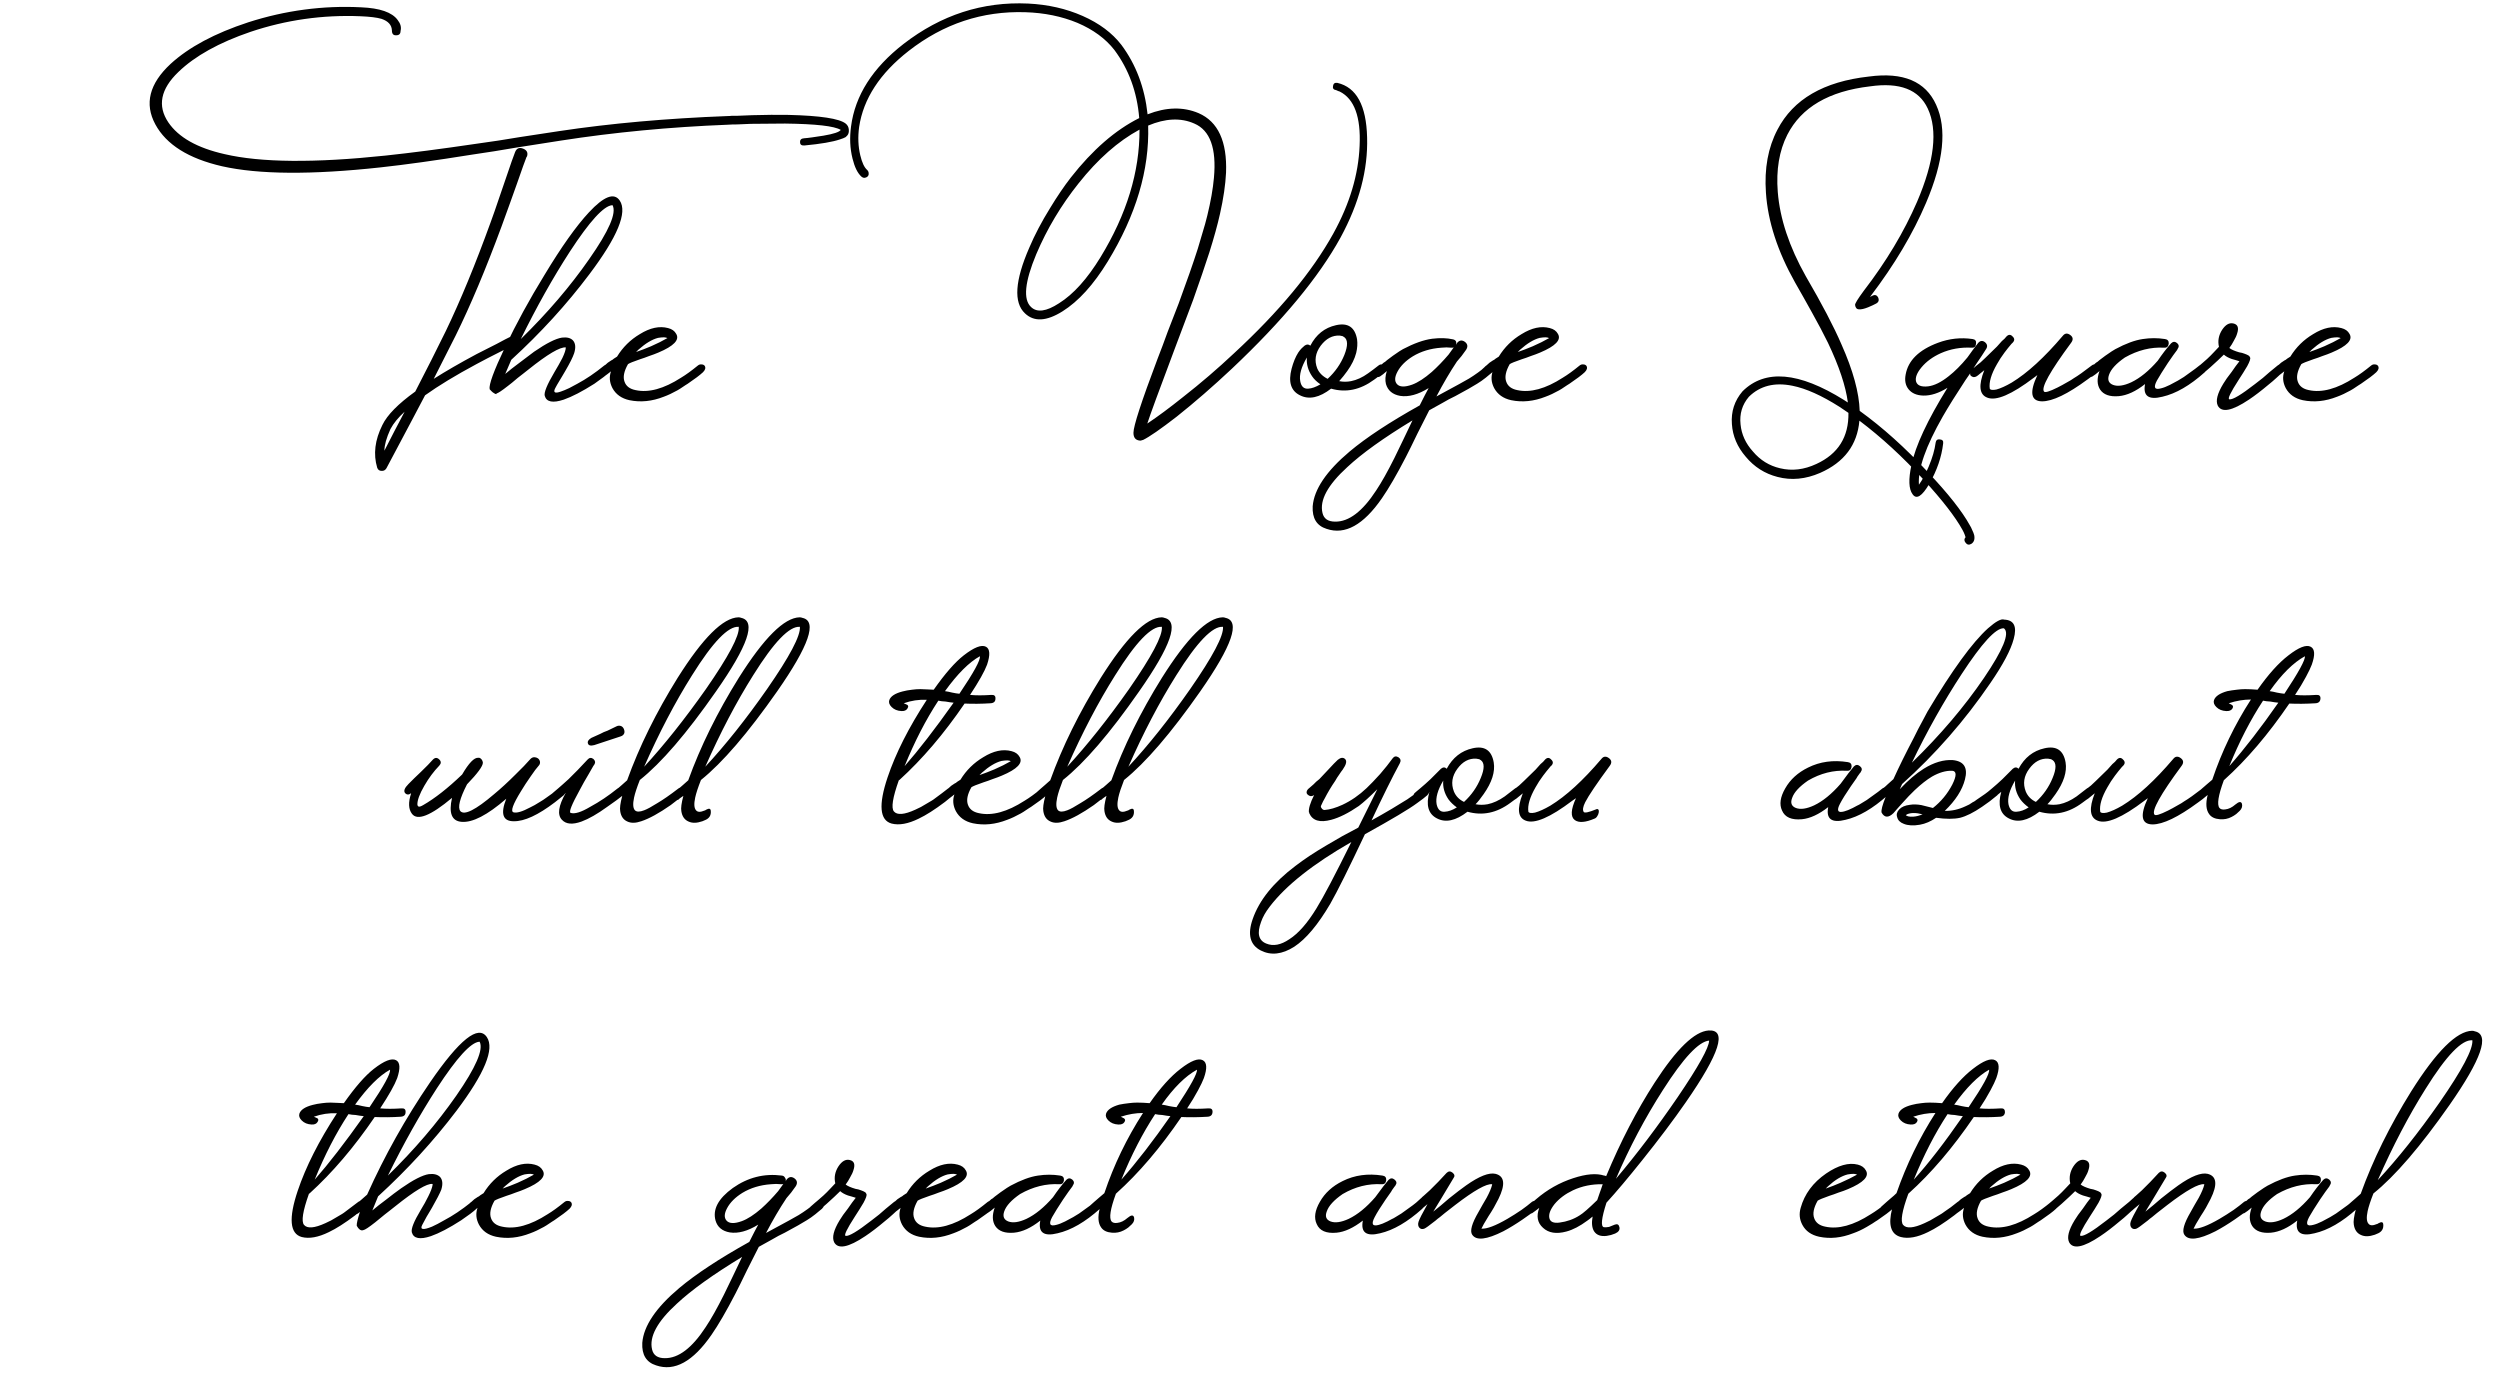 <?xml version="1.0" encoding="UTF-8"?> <svg xmlns="http://www.w3.org/2000/svg" width="260" height="143" viewBox="0 0 260 143" fill="none"><path d="M41.76 115.27C42.06 115.25 42.2 115.38 42.18 115.66C42.18 115.96 42.01 116.12 41.67 116.14C40.73 116.2 39.83 116.21 38.97 116.17C36.83 119.31 34.57 121.96 32.19 124.12C32.17 124.14 32.15 124.15 32.13 124.15C31.49 125.95 31.32 127.03 31.62 127.39C31.96 127.79 32.7 127.73 33.84 127.21C34.22 127.05 34.63 126.83 35.07 126.55C35.25 126.45 35.42 126.35 35.58 126.25L35.76 126.13L35.88 126.04C36.4 125.66 36.85 125.32 37.23 125.02C37.35 124.92 37.49 124.88 37.65 124.9C37.79 124.9 37.89 124.95 37.95 125.05C38.09 125.25 38.04 125.47 37.8 125.71C37.58 125.87 37.29 126.1 36.93 126.4C35.87 127.2 34.96 127.78 34.2 128.14C33.1 128.68 32.16 128.85 31.38 128.65C30.14 128.31 30 126.71 30.96 123.85C31.8 121.35 33.16 118.66 35.04 115.78C34.22 115.74 33.42 115.86 32.64 116.14C32.68 116.16 32.75 116.19 32.85 116.23C33.11 116.31 33.17 116.46 33.03 116.68C32.91 116.88 32.7 116.97 32.4 116.95C31.98 116.93 31.64 116.79 31.38 116.53C31.14 116.29 31.06 116.05 31.14 115.81C31.28 115.41 31.74 115.11 32.52 114.91C32.82 114.83 33.15 114.77 33.51 114.73C33.79 114.69 34.08 114.67 34.38 114.67C34.62 114.67 34.87 114.68 35.13 114.7C35.31 114.7 35.52 114.71 35.76 114.73C36.94 113.05 37.98 111.86 38.88 111.16C39.96 110.32 40.73 110.02 41.19 110.26C41.61 110.48 41.65 111.1 41.31 112.12C41.05 112.82 40.46 113.87 39.54 115.27C40.14 115.33 40.88 115.33 41.76 115.27ZM40.56 111.25C39.44 111.87 38.23 113.08 36.93 114.88L37.29 114.94L37.68 115.03C37.96 115.09 38.21 115.13 38.43 115.15C39.93 112.93 40.64 111.63 40.56 111.25ZM32.73 122.68C34.19 121.02 35.89 118.82 37.83 116.08C37.59 116.06 37.31 116.02 36.99 115.96L36.6 115.93L36.24 115.87C34.94 117.85 33.77 120.12 32.73 122.68ZM49.012 125.02C49.132 124.92 49.262 124.88 49.402 124.9C49.542 124.9 49.652 124.95 49.732 125.05C49.852 125.25 49.792 125.47 49.552 125.71C49.232 126.01 48.702 126.41 47.962 126.91C46.722 127.71 45.672 128.26 44.812 128.56C43.672 128.94 43.012 128.81 42.832 128.17C42.732 127.81 43.042 127.03 43.762 125.83L44.182 125.11C44.322 124.83 44.442 124.6 44.542 124.42C44.802 123.9 44.952 123.5 44.992 123.22V123.16L44.962 123.13C44.402 123.07 43.122 123.84 41.122 125.44L40.552 125.89L40.012 126.31C39.552 126.69 39.222 126.96 39.022 127.12C38.362 127.64 37.952 127.91 37.792 127.93C37.652 127.99 37.512 127.96 37.372 127.84C37.292 127.78 37.202 127.66 37.102 127.48C37.082 127.26 37.192 126.78 37.432 126.04L37.282 126.16C37.062 126.34 36.852 126.31 36.652 126.07C36.572 125.97 36.552 125.86 36.592 125.74C36.632 125.6 36.742 125.46 36.922 125.32C37.342 124.98 37.762 124.62 38.182 124.24C40.002 120.18 42.182 116.29 44.722 112.57C47.782 108.11 49.752 106.54 50.632 107.86C51.452 109.08 50.402 111.63 47.482 115.51C45.102 118.65 42.382 121.62 39.322 124.42L38.722 125.89L39.052 125.62L39.382 125.35C39.662 125.13 39.912 124.94 40.132 124.78C40.712 124.32 41.242 123.92 41.722 123.58C42.982 122.7 43.942 122.21 44.602 122.11C45.122 122.05 45.512 122.15 45.772 122.41C46.032 122.71 46.072 123.15 45.892 123.73C45.732 124.13 45.412 124.75 44.932 125.59L44.632 126.1L44.362 126.55C44.162 126.91 44.012 127.19 43.912 127.39C43.652 127.89 43.992 127.95 44.932 127.57C45.292 127.41 45.712 127.19 46.192 126.91C47.072 126.45 48.012 125.82 49.012 125.02ZM49.852 108.34C48.972 108.4 47.502 110.01 45.442 113.17C43.682 115.89 41.982 118.92 40.342 122.26C43.102 119.56 45.472 116.79 47.452 113.95C49.492 111.01 50.302 109.14 49.882 108.34H49.852ZM59.41 125.05C59.53 125.25 59.47 125.47 59.23 125.71C58.91 126.01 58.38 126.41 57.64 126.91L57.4 127.06L57.13 127.24C56.93 127.38 56.74 127.5 56.56 127.6C56.06 127.88 55.59 128.1 55.15 128.26C53.93 128.74 52.74 128.86 51.58 128.62C50.76 128.44 50.17 128.02 49.81 127.36C49.51 126.78 49.46 126.2 49.66 125.62C49.36 125.86 49.12 126.04 48.94 126.16C48.88 126.2 48.79 126.22 48.67 126.22C48.57 126.2 48.48 126.15 48.4 126.07C48.34 125.99 48.32 125.89 48.34 125.77C48.36 125.65 48.4 125.56 48.46 125.5C48.52 125.44 48.63 125.34 48.79 125.2L48.91 125.08L49.03 124.99C49.13 124.89 49.23 124.8 49.33 124.72C49.37 124.7 49.49 124.62 49.69 124.48L49.81 124.42L49.96 124.3L50.29 124.09C50.89 123.11 51.68 122.33 52.66 121.75C53.72 121.09 54.7 120.88 55.6 121.12C56 121.22 56.28 121.42 56.44 121.72C56.82 122.34 56.2 122.99 54.58 123.67C54.3 123.79 53.98 123.91 53.62 124.03L53.14 124.21L52.69 124.36C51.99 124.6 51.57 124.77 51.43 124.87C51.01 125.61 50.89 126.22 51.07 126.7C51.23 127.16 51.61 127.45 52.21 127.57C53.57 127.87 55.15 127.44 56.95 126.28C57.45 125.98 58.03 125.56 58.69 125.02C58.81 124.92 58.94 124.88 59.08 124.9C59.22 124.9 59.33 124.95 59.41 125.05ZM55.54 122.17L55.39 122.11C55.33 122.11 55.26 122.1 55.18 122.08C54.98 122.08 54.77 122.1 54.55 122.14C53.93 122.3 53.25 122.71 52.51 123.37L52.27 123.61C52.79 123.43 53.31 123.23 53.83 123.01C54.47 122.73 55.03 122.45 55.51 122.17H55.54ZM85.637 125.05C85.777 125.25 85.727 125.47 85.487 125.71C85.367 125.81 85.257 125.9 85.157 125.98L84.797 126.28C84.497 126.52 84.197 126.73 83.897 126.91C83.457 127.19 82.697 127.62 81.617 128.2L80.957 128.53L80.267 128.92L78.917 129.67L77.687 132.1C77.187 133.14 76.787 133.95 76.487 134.53C75.547 136.35 74.717 137.78 73.997 138.82C72.077 141.6 70.157 142.66 68.237 142C67.217 141.68 66.737 140.9 66.797 139.66C66.937 137.9 68.217 136 70.637 133.96C72.377 132.5 74.807 130.9 77.927 129.16C78.327 128.36 78.637 127.76 78.857 127.36C77.757 128.04 76.767 128.31 75.887 128.17C75.107 128.03 74.617 127.62 74.417 126.94C74.097 125.78 74.697 124.65 76.217 123.55C77.777 122.45 79.477 122.02 81.317 122.26C81.477 122.28 81.587 122.36 81.647 122.5C81.727 122.6 81.747 122.72 81.707 122.86L81.767 122.74L81.827 122.65C82.067 122.37 82.337 122.34 82.637 122.56C82.917 122.78 82.957 123.05 82.757 123.37L82.277 124.03C82.097 124.25 81.937 124.44 81.797 124.6C81.077 125.68 80.367 126.89 79.667 128.23C81.707 127.13 82.837 126.51 83.057 126.37C83.677 125.99 84.297 125.54 84.917 125.02C85.037 124.92 85.177 124.88 85.337 124.9C85.477 124.9 85.577 124.95 85.637 125.05ZM69.137 141.25C70.557 141.27 71.977 140.19 73.397 138.01C73.957 137.17 74.587 136.05 75.287 134.65C75.547 134.13 75.857 133.49 76.217 132.73L77.177 130.72C74.177 132.54 71.917 134.16 70.397 135.58C68.357 137.44 67.497 139.03 67.817 140.35C67.957 140.95 68.397 141.25 69.137 141.25ZM77.147 127C77.747 126.78 78.427 126.34 79.187 125.68C79.767 125.16 80.347 124.56 80.927 123.88C81.047 123.7 81.227 123.45 81.467 123.13L81.347 123.16H81.227C80.887 123.12 80.537 123.12 80.177 123.16C79.057 123.24 78.067 123.54 77.207 124.06C76.467 124.52 75.937 125.05 75.617 125.65C75.317 126.21 75.297 126.64 75.557 126.94C75.837 127.26 76.367 127.28 77.147 127ZM93.679 125.05C93.819 125.27 93.759 125.49 93.499 125.71L93.379 125.83L93.229 125.95C93.109 126.07 92.989 126.18 92.869 126.28C92.589 126.54 92.309 126.78 92.029 127C91.269 127.64 90.589 128.16 89.989 128.56C88.229 129.74 87.149 129.95 86.749 129.19C86.509 128.69 86.699 127.93 87.319 126.91C87.519 126.57 87.809 126.16 88.189 125.68L88.609 125.08C88.789 124.86 88.919 124.69 88.999 124.57L88.609 124.45L88.189 124.33C87.849 124.21 87.579 124.06 87.379 123.88C87.019 124.24 86.549 124.68 85.969 125.2C85.509 125.62 85.109 125.94 84.769 126.16C84.689 126.2 84.599 126.22 84.499 126.22C84.399 126.2 84.309 126.15 84.229 126.07C84.149 125.99 84.119 125.89 84.139 125.77C84.159 125.67 84.209 125.58 84.289 125.5C84.369 125.42 84.529 125.28 84.769 125.08L84.949 124.93L85.159 124.75C85.319 124.61 85.479 124.47 85.639 124.33C85.879 124.11 86.119 123.87 86.359 123.61C86.559 123.41 86.729 123.23 86.869 123.07C86.729 122.45 86.839 121.86 87.199 121.3C87.559 120.76 87.949 120.54 88.369 120.64C88.829 120.74 88.959 121.09 88.759 121.69C88.699 121.91 88.579 122.17 88.399 122.47C88.279 122.71 88.129 122.95 87.949 123.19C88.149 123.35 88.489 123.5 88.969 123.64L89.269 123.7L89.539 123.79C89.719 123.85 89.869 123.92 89.989 124L90.019 124.03L90.079 124.12L90.109 124.18C90.169 124.3 90.069 124.6 89.809 125.08C89.709 125.26 89.569 125.49 89.389 125.77L88.909 126.52C88.069 127.82 87.749 128.49 87.949 128.53C88.289 128.59 89.179 128.06 90.619 126.94C90.879 126.74 91.149 126.53 91.429 126.31C91.649 126.13 91.879 125.93 92.119 125.71L92.959 125.02C93.079 124.92 93.209 124.88 93.349 124.9C93.489 124.9 93.599 124.95 93.679 125.05ZM103.414 125.05C103.534 125.25 103.474 125.47 103.234 125.71C102.914 126.01 102.384 126.41 101.644 126.91L101.404 127.06L101.134 127.24C100.934 127.38 100.744 127.5 100.564 127.6C100.064 127.88 99.594 128.1 99.154 128.26C97.934 128.74 96.744 128.86 95.584 128.62C94.764 128.44 94.174 128.02 93.814 127.36C93.514 126.78 93.464 126.2 93.664 125.62C93.364 125.86 93.124 126.04 92.944 126.16C92.884 126.2 92.794 126.22 92.674 126.22C92.574 126.2 92.484 126.15 92.404 126.07C92.344 125.99 92.324 125.89 92.344 125.77C92.364 125.65 92.404 125.56 92.464 125.5C92.524 125.44 92.634 125.34 92.794 125.2L92.914 125.08L93.034 124.99C93.134 124.89 93.234 124.8 93.334 124.72C93.374 124.7 93.494 124.62 93.694 124.48L93.814 124.42L93.964 124.3L94.294 124.09C94.894 123.11 95.684 122.33 96.664 121.75C97.724 121.09 98.704 120.88 99.604 121.12C100.004 121.22 100.284 121.42 100.444 121.72C100.824 122.34 100.204 122.99 98.584 123.67C98.304 123.79 97.984 123.91 97.624 124.03L97.144 124.21L96.694 124.36C95.994 124.6 95.574 124.77 95.434 124.87C95.014 125.61 94.894 126.22 95.074 126.7C95.234 127.16 95.614 127.45 96.214 127.57C97.574 127.87 99.154 127.44 100.954 126.28C101.454 125.98 102.034 125.56 102.694 125.02C102.814 124.92 102.944 124.88 103.084 124.9C103.224 124.9 103.334 124.95 103.414 125.05ZM99.544 122.17L99.394 122.11C99.334 122.11 99.264 122.1 99.184 122.08C98.984 122.08 98.774 122.1 98.554 122.14C97.934 122.3 97.254 122.71 96.514 123.37L96.274 123.61C96.794 123.43 97.314 123.23 97.834 123.01C98.474 122.73 99.034 122.45 99.514 122.17H99.544ZM114.551 125.05C114.691 125.25 114.641 125.47 114.401 125.71C112.861 127.09 111.391 127.94 109.991 128.26C108.551 128.62 107.951 128.18 108.191 126.94C107.231 127.7 106.321 128.12 105.461 128.2C104.521 128.28 103.871 128.05 103.511 127.51C103.191 127.01 103.171 126.37 103.451 125.59C103.151 125.85 102.901 126.04 102.701 126.16C102.621 126.2 102.531 126.22 102.431 126.22C102.331 126.2 102.241 126.15 102.161 126.07C102.081 125.99 102.051 125.89 102.071 125.77C102.091 125.67 102.141 125.58 102.221 125.5C102.281 125.44 102.391 125.34 102.551 125.2L102.671 125.08L102.791 124.99C102.891 124.89 102.991 124.8 103.091 124.72C103.131 124.7 103.181 124.67 103.241 124.63C103.301 124.57 103.371 124.51 103.451 124.45C103.671 124.29 103.871 124.14 104.051 124C104.591 123.62 104.941 123.39 105.101 123.31C106.181 122.73 107.131 122.38 107.951 122.26C108.731 122.14 109.501 122.14 110.261 122.26C110.541 122.3 110.671 122.46 110.651 122.74C110.611 123.04 110.451 123.18 110.171 123.16C108.791 123.08 107.431 123.42 106.091 124.18C105.191 124.8 104.641 125.4 104.441 125.98C104.261 126.5 104.401 126.85 104.861 127.03C105.341 127.21 105.971 127.12 106.751 126.76C107.671 126.32 108.591 125.57 109.511 124.51C109.971 123.83 110.431 123.23 110.891 122.71C111.091 122.51 111.301 122.5 111.521 122.68C111.721 122.86 111.741 123.06 111.581 123.28L111.551 123.34L111.521 123.4C111.301 123.68 110.981 124.13 110.561 124.75C110.061 125.51 109.681 126.12 109.421 126.58C109.041 127.3 109.181 127.57 109.841 127.39C110.101 127.33 110.411 127.21 110.771 127.03C111.051 126.89 111.331 126.74 111.611 126.58C112.011 126.36 112.431 126.08 112.871 125.74C113.051 125.62 113.231 125.49 113.411 125.35C113.551 125.25 113.691 125.14 113.831 125.02C113.951 124.92 114.081 124.88 114.221 124.9C114.361 124.9 114.471 124.95 114.551 125.05ZM125.683 115.27C125.983 115.25 126.123 115.38 126.103 115.66C126.083 115.96 125.913 116.12 125.593 116.14C124.613 116.2 123.703 116.21 122.863 116.17C120.683 119.37 118.423 122.02 116.083 124.12L116.053 124.15C115.473 125.73 115.323 126.69 115.603 127.03C115.723 127.17 115.923 127.22 116.203 127.18C116.563 127.14 116.913 126.97 117.253 126.67C117.633 126.35 117.863 126.33 117.943 126.61C118.003 126.87 117.923 127.11 117.703 127.33C117.563 127.47 117.443 127.58 117.343 127.66C117.183 127.78 117.023 127.88 116.863 127.96C116.483 128.16 116.073 128.24 115.633 128.2C115.113 128.16 114.743 127.98 114.523 127.66C114.203 127.22 114.153 126.56 114.373 125.68L113.713 126.16C113.653 126.2 113.563 126.22 113.443 126.22C113.343 126.2 113.253 126.15 113.173 126.07C113.113 125.99 113.093 125.88 113.113 125.74C113.133 125.64 113.173 125.56 113.233 125.5C113.313 125.42 113.503 125.25 113.803 124.99L114.013 124.81L114.253 124.6C114.453 124.44 114.653 124.27 114.853 124.09C115.833 121.17 117.173 118.39 118.873 115.75C118.113 115.75 117.343 115.88 116.563 116.14C116.583 116.16 116.643 116.19 116.743 116.23C117.003 116.33 117.073 116.48 116.953 116.68C116.833 116.88 116.613 116.97 116.293 116.95C115.873 116.93 115.533 116.79 115.273 116.53C115.033 116.29 114.953 116.05 115.033 115.81C115.173 115.41 115.633 115.1 116.413 114.88C116.713 114.82 117.043 114.77 117.403 114.73C117.703 114.69 117.993 114.67 118.273 114.67C118.653 114.67 119.083 114.69 119.563 114.73C120.683 113.13 121.753 111.94 122.773 111.16C123.853 110.32 124.623 110.02 125.083 110.26C125.523 110.48 125.563 111.1 125.203 112.12C125.083 112.44 124.883 112.86 124.603 113.38C124.283 113.98 123.903 114.61 123.463 115.27C124.023 115.33 124.763 115.33 125.683 115.27ZM116.623 122.68C118.243 120.84 119.943 118.64 121.723 116.08C121.483 116.06 121.203 116.02 120.883 115.96L120.493 115.93L120.133 115.87C118.833 117.85 117.663 120.12 116.623 122.68ZM124.483 111.25C123.283 111.91 122.063 113.12 120.823 114.88L121.183 114.94L121.573 115.03C121.873 115.09 122.133 115.13 122.353 115.15C123.833 112.91 124.543 111.61 124.483 111.25ZM148.067 125.05C148.207 125.25 148.157 125.47 147.917 125.71C146.377 127.09 144.917 127.94 143.537 128.26C142.097 128.62 141.497 128.18 141.737 126.94C140.757 127.7 139.847 128.12 139.007 128.2C137.927 128.3 137.237 128 136.937 127.3C136.637 126.66 136.747 125.89 137.267 124.99C137.787 124.07 138.577 123.35 139.637 122.83C140.877 122.21 142.257 122.02 143.777 122.26C144.057 122.3 144.187 122.46 144.167 122.74C144.127 123.04 143.967 123.18 143.687 123.16C142.287 123.08 140.937 123.42 139.637 124.18C138.737 124.8 138.187 125.4 137.987 125.98C137.787 126.5 137.917 126.85 138.377 127.03C138.857 127.21 139.487 127.12 140.267 126.76C141.187 126.32 142.107 125.57 143.027 124.51C143.667 123.63 144.127 123.03 144.407 122.71C144.607 122.51 144.817 122.5 145.037 122.68C145.257 122.86 145.287 123.06 145.127 123.28L145.097 123.34L145.037 123.4C144.997 123.46 144.947 123.53 144.887 123.61C144.807 123.71 144.737 123.82 144.677 123.94C144.477 124.22 144.287 124.49 144.107 124.75C143.587 125.51 143.207 126.12 142.967 126.58C142.587 127.3 142.727 127.57 143.387 127.39C143.627 127.33 143.927 127.21 144.287 127.03L144.737 126.79C144.877 126.73 145.007 126.66 145.127 126.58C145.527 126.36 145.947 126.08 146.387 125.74C146.567 125.62 146.747 125.49 146.927 125.35C147.067 125.25 147.207 125.14 147.347 125.02C147.467 124.92 147.607 124.88 147.767 124.9C147.907 124.9 148.007 124.95 148.067 125.05ZM160.009 125.05C160.129 125.25 160.069 125.47 159.829 125.71C159.449 126.05 158.959 126.42 158.359 126.82C157.659 127.3 156.989 127.71 156.349 128.05C154.609 128.93 153.529 129.05 153.109 128.41C152.849 128.03 153.069 127.24 153.769 126.04L154.189 125.29L154.609 124.57C154.909 124.01 155.099 123.56 155.179 123.22V123.16C154.599 123.08 153.319 123.8 151.339 125.32C151.039 125.56 150.679 125.84 150.259 126.16L149.749 126.58L149.509 126.76L149.299 126.94C148.639 127.46 148.249 127.74 148.129 127.78C147.929 127.86 147.759 127.83 147.619 127.69C147.479 127.53 147.449 127.32 147.529 127.06C147.609 126.8 147.919 126.19 148.459 125.23C148.199 125.45 147.959 125.65 147.739 125.83C147.659 125.89 147.569 125.95 147.469 126.01L147.259 126.16C147.199 126.2 147.109 126.22 146.989 126.22C146.889 126.2 146.799 126.15 146.719 126.07C146.659 125.99 146.639 125.89 146.659 125.77C146.679 125.67 146.719 125.58 146.779 125.5C146.839 125.44 146.969 125.33 147.169 125.17C147.269 125.07 147.359 124.99 147.439 124.93C147.559 124.83 147.669 124.73 147.769 124.63C147.809 124.61 147.849 124.57 147.889 124.51C147.949 124.47 148.019 124.41 148.099 124.33C148.279 124.17 148.479 123.99 148.699 123.79C149.299 123.21 149.879 122.61 150.439 121.99C150.639 121.79 150.849 121.78 151.069 121.96C151.289 122.14 151.319 122.33 151.159 122.53C150.699 123.29 150.279 123.99 149.899 124.63C149.599 125.13 149.319 125.59 149.059 126.01C149.239 125.85 149.509 125.63 149.869 125.35L150.709 124.63C151.409 124.07 151.999 123.62 152.479 123.28C153.839 122.32 154.859 121.92 155.539 122.08C156.479 122.32 156.579 123.19 155.839 124.69C155.699 124.95 155.539 125.25 155.359 125.59L155.089 126.04L154.819 126.46C154.399 127.14 154.149 127.58 154.069 127.78C154.629 127.82 155.529 127.48 156.769 126.76C157.249 126.48 157.739 126.17 158.239 125.83C158.659 125.53 159.009 125.26 159.289 125.02C159.409 124.92 159.539 124.88 159.679 124.9C159.819 124.9 159.929 124.95 160.009 125.05ZM167.941 127.36C168.201 127.26 168.361 127.35 168.421 127.63C168.481 127.91 168.331 128.13 167.971 128.29C167.691 128.41 167.401 128.49 167.101 128.53C166.481 128.61 166.041 128.45 165.781 128.05C165.561 127.69 165.511 127.18 165.631 126.52C165.391 126.72 165.211 126.86 165.091 126.94C164.311 127.52 163.581 127.9 162.901 128.08C161.861 128.36 161.051 128.23 160.471 127.69C159.891 127.17 159.761 126.48 160.081 125.62L159.691 125.92C159.571 126.02 159.461 126.1 159.361 126.16C159.141 126.28 158.951 126.25 158.791 126.07C158.731 125.99 158.711 125.88 158.731 125.74C158.751 125.64 158.791 125.56 158.851 125.5L159.751 124.72C160.911 123.72 162.201 122.99 163.621 122.53C164.961 122.09 166.031 122 166.831 122.26H166.891L167.041 122.32C168.541 118.72 170.221 115.48 172.081 112.6C174.361 109.08 176.231 107.27 177.691 107.17C179.651 107.05 178.861 109.54 175.321 114.64C174.061 116.46 172.541 118.48 170.761 120.7C169.341 122.48 168.111 123.94 167.071 125.08C166.551 126.7 166.461 127.55 166.801 127.63C166.921 127.65 167.101 127.64 167.341 127.6L167.941 127.36ZM177.751 108.22C176.671 108.32 175.071 110.03 172.951 113.35C171.091 116.25 169.461 119.33 168.061 122.59C170.221 120.03 172.361 117.2 174.481 114.1C176.641 110.92 177.731 108.96 177.751 108.22ZM164.281 126.4C164.621 126.2 165.231 125.67 166.111 124.81C166.171 124.61 166.261 124.35 166.381 124.03L166.531 123.61L166.681 123.16C165.561 123.14 164.531 123.35 163.591 123.79C162.791 124.17 162.151 124.65 161.671 125.23C161.231 125.79 161.051 126.27 161.131 126.67C161.211 127.07 161.561 127.23 162.181 127.15C162.961 127.05 163.661 126.8 164.281 126.4ZM197.019 125.05C197.139 125.25 197.079 125.47 196.839 125.71C196.519 126.01 195.989 126.41 195.249 126.91L195.009 127.06L194.739 127.24C194.519 127.38 194.319 127.5 194.139 127.6C193.659 127.88 193.189 128.1 192.729 128.26C191.509 128.74 190.329 128.86 189.189 128.62C188.369 128.44 187.789 128.03 187.449 127.39C187.149 126.83 187.089 126.24 187.269 125.62C187.669 124.18 188.549 122.99 189.909 122.05C191.169 121.19 192.269 120.88 193.209 121.12C193.609 121.22 193.889 121.42 194.049 121.72C194.429 122.34 193.809 122.99 192.189 123.67C191.909 123.79 191.579 123.91 191.199 124.03L190.719 124.21L190.269 124.36C189.589 124.6 189.179 124.77 189.039 124.87C188.619 125.61 188.499 126.22 188.679 126.7C188.839 127.16 189.219 127.45 189.819 127.57C191.179 127.87 192.759 127.44 194.559 126.28C195.059 125.98 195.639 125.56 196.299 125.02C196.419 124.92 196.549 124.88 196.689 124.9C196.829 124.9 196.939 124.95 197.019 125.05ZM189.879 123.61C190.399 123.43 190.909 123.23 191.409 123.01C192.049 122.73 192.619 122.45 193.119 122.17H193.149L192.999 122.11C192.939 122.11 192.869 122.1 192.789 122.08C192.589 122.08 192.379 122.1 192.159 122.14C191.519 122.3 190.839 122.71 190.119 123.37L189.879 123.61ZM208.096 115.27C208.376 115.25 208.516 115.38 208.516 115.66C208.496 115.96 208.326 116.12 208.006 116.14C207.026 116.2 206.116 116.21 205.276 116.17C203.096 119.37 200.836 122.02 198.496 124.12L198.466 124.15C197.806 125.95 197.626 127.03 197.926 127.39C198.266 127.79 199.006 127.73 200.146 127.21C200.526 127.05 200.936 126.83 201.376 126.55C201.556 126.45 201.726 126.35 201.886 126.25L202.066 126.13L202.186 126.04C202.646 125.74 203.106 125.4 203.566 125.02C203.686 124.92 203.816 124.88 203.956 124.9C204.096 124.9 204.196 124.95 204.256 125.05C204.396 125.25 204.346 125.47 204.106 125.71C203.866 125.91 203.576 126.14 203.236 126.4C202.176 127.2 201.266 127.78 200.506 128.14C199.406 128.68 198.466 128.85 197.686 128.65C196.646 128.37 196.346 127.38 196.786 125.68C196.546 125.86 196.326 126.02 196.126 126.16C196.066 126.2 195.976 126.22 195.856 126.22C195.756 126.2 195.666 126.15 195.586 126.07C195.526 125.99 195.506 125.89 195.526 125.77C195.546 125.65 195.586 125.56 195.646 125.5C195.706 125.44 195.896 125.27 196.216 124.99C196.376 124.85 196.526 124.72 196.666 124.6C196.866 124.44 197.056 124.27 197.236 124.09C198.276 121.11 199.626 118.33 201.286 115.75C200.506 115.75 199.736 115.88 198.976 116.14C198.996 116.16 199.056 116.19 199.156 116.23C199.416 116.33 199.486 116.48 199.366 116.68C199.246 116.88 199.026 116.97 198.706 116.95C198.286 116.93 197.946 116.79 197.686 116.53C197.446 116.29 197.366 116.05 197.446 115.81C197.586 115.41 198.046 115.11 198.826 114.91C199.126 114.83 199.456 114.77 199.816 114.73C200.096 114.69 200.386 114.67 200.686 114.67C201.066 114.67 201.496 114.69 201.976 114.73C203.096 113.13 204.166 111.94 205.186 111.16C206.266 110.32 207.036 110.02 207.496 110.26C207.936 110.48 207.976 111.1 207.616 112.12C207.496 112.44 207.296 112.86 207.016 113.38C206.696 113.98 206.316 114.61 205.876 115.27C206.436 115.33 207.176 115.33 208.096 115.27ZM206.866 111.25C205.726 111.89 204.516 113.1 203.236 114.88L203.596 114.94L203.986 115.03C204.266 115.09 204.516 115.13 204.736 115.15C206.236 112.93 206.946 111.63 206.866 111.25ZM199.036 122.68C200.576 120.98 202.276 118.78 204.136 116.08C203.896 116.06 203.616 116.02 203.296 115.96L202.906 115.93L202.546 115.87C201.246 117.85 200.076 120.12 199.036 122.68ZM214.009 125.05C214.129 125.25 214.069 125.47 213.829 125.71C213.509 126.01 212.979 126.41 212.239 126.91L211.999 127.06L211.729 127.24C211.529 127.38 211.339 127.5 211.159 127.6C210.659 127.88 210.189 128.1 209.749 128.26C208.529 128.74 207.339 128.86 206.179 128.62C205.359 128.44 204.769 128.02 204.409 127.36C204.109 126.78 204.059 126.2 204.259 125.62C203.959 125.86 203.719 126.04 203.539 126.16C203.479 126.2 203.389 126.22 203.269 126.22C203.169 126.2 203.079 126.15 202.999 126.07C202.939 125.99 202.919 125.89 202.939 125.77C202.959 125.65 202.999 125.56 203.059 125.5C203.119 125.44 203.229 125.34 203.389 125.2L203.509 125.08L203.629 124.99C203.729 124.89 203.829 124.8 203.929 124.72C203.969 124.7 204.089 124.62 204.289 124.48L204.409 124.42L204.559 124.3L204.889 124.09C205.489 123.11 206.279 122.33 207.259 121.75C208.319 121.09 209.299 120.88 210.199 121.12C210.599 121.22 210.879 121.42 211.039 121.72C211.419 122.34 210.799 122.99 209.179 123.67C208.899 123.79 208.579 123.91 208.219 124.03L207.739 124.21L207.289 124.36C206.589 124.6 206.169 124.77 206.029 124.87C205.609 125.61 205.489 126.22 205.669 126.7C205.829 127.16 206.209 127.45 206.809 127.57C208.169 127.87 209.749 127.44 211.549 126.28C212.049 125.98 212.629 125.56 213.289 125.02C213.409 124.92 213.539 124.88 213.679 124.9C213.819 124.9 213.929 124.95 214.009 125.05ZM210.139 122.17L209.989 122.11C209.929 122.11 209.859 122.1 209.779 122.08C209.579 122.08 209.369 122.1 209.149 122.14C208.529 122.3 207.849 122.71 207.109 123.37L206.869 123.61C207.389 123.43 207.909 123.23 208.429 123.01C209.069 122.73 209.629 122.45 210.109 122.17H210.139ZM222.117 125.05C222.257 125.27 222.197 125.49 221.937 125.71L221.817 125.83L221.667 125.95C221.547 126.07 221.427 126.18 221.307 126.28C221.027 126.54 220.747 126.78 220.467 127C219.707 127.64 219.027 128.16 218.427 128.56C216.667 129.74 215.587 129.95 215.187 129.19C214.947 128.69 215.137 127.93 215.757 126.91C215.957 126.57 216.247 126.16 216.627 125.68L217.047 125.08C217.227 124.86 217.357 124.69 217.437 124.57L217.047 124.45L216.627 124.33C216.287 124.21 216.017 124.06 215.817 123.88C215.457 124.24 214.987 124.68 214.407 125.2C213.947 125.62 213.547 125.94 213.207 126.16C213.127 126.2 213.037 126.22 212.937 126.22C212.837 126.2 212.747 126.15 212.667 126.07C212.587 125.99 212.557 125.89 212.577 125.77C212.597 125.67 212.647 125.58 212.727 125.5C212.807 125.42 212.967 125.28 213.207 125.08L213.387 124.93L213.597 124.75C213.757 124.61 213.917 124.47 214.077 124.33C214.317 124.11 214.557 123.87 214.797 123.61C214.997 123.41 215.167 123.23 215.307 123.07C215.167 122.45 215.277 121.86 215.637 121.3C215.997 120.76 216.387 120.54 216.807 120.64C217.267 120.74 217.397 121.09 217.197 121.69C217.137 121.91 217.017 122.17 216.837 122.47C216.717 122.71 216.567 122.95 216.387 123.19C216.587 123.35 216.927 123.5 217.407 123.64L217.707 123.7L217.977 123.79C218.157 123.85 218.307 123.92 218.427 124L218.457 124.03L218.517 124.12L218.547 124.18C218.607 124.3 218.507 124.6 218.247 125.08C218.147 125.26 218.007 125.49 217.827 125.77L217.347 126.52C216.507 127.82 216.187 128.49 216.387 128.53C216.727 128.59 217.617 128.06 219.057 126.94C219.317 126.74 219.587 126.53 219.867 126.31C220.087 126.13 220.317 125.93 220.557 125.71L221.397 125.02C221.517 124.92 221.647 124.88 221.787 124.9C221.927 124.9 222.037 124.95 222.117 125.05ZM234.071 125.05C234.191 125.25 234.131 125.47 233.891 125.71C233.511 126.05 233.021 126.42 232.421 126.82C231.721 127.3 231.051 127.71 230.411 128.05C228.671 128.93 227.591 129.05 227.171 128.41C226.911 128.03 227.131 127.24 227.831 126.04L228.251 125.29L228.671 124.57C228.971 124.01 229.161 123.56 229.241 123.22V123.16C228.661 123.08 227.381 123.8 225.401 125.32C225.101 125.56 224.741 125.84 224.321 126.16L223.811 126.58L223.571 126.76L223.361 126.94C222.701 127.46 222.311 127.74 222.191 127.78C221.991 127.86 221.821 127.83 221.681 127.69C221.541 127.53 221.511 127.32 221.591 127.06C221.671 126.8 221.981 126.19 222.521 125.23C222.261 125.45 222.021 125.65 221.801 125.83C221.721 125.89 221.631 125.95 221.531 126.01L221.321 126.16C221.261 126.2 221.171 126.22 221.051 126.22C220.951 126.2 220.861 126.15 220.781 126.07C220.721 125.99 220.701 125.89 220.721 125.77C220.741 125.67 220.781 125.58 220.841 125.5C220.901 125.44 221.031 125.33 221.231 125.17C221.331 125.07 221.421 124.99 221.501 124.93C221.621 124.83 221.731 124.73 221.831 124.63C221.871 124.61 221.911 124.57 221.951 124.51C222.011 124.47 222.081 124.41 222.161 124.33C222.341 124.17 222.541 123.99 222.761 123.79C223.361 123.21 223.941 122.61 224.501 121.99C224.701 121.79 224.911 121.78 225.131 121.96C225.351 122.14 225.381 122.33 225.221 122.53C224.761 123.29 224.341 123.99 223.961 124.63C223.661 125.13 223.381 125.59 223.121 126.01C223.301 125.85 223.571 125.63 223.931 125.35L224.771 124.63C225.471 124.07 226.061 123.62 226.541 123.28C227.901 122.32 228.921 121.92 229.601 122.08C230.541 122.32 230.641 123.19 229.901 124.69C229.761 124.95 229.601 125.25 229.421 125.59L229.151 126.04L228.881 126.46C228.461 127.14 228.211 127.58 228.131 127.78C228.691 127.82 229.591 127.48 230.831 126.76C231.311 126.48 231.801 126.17 232.301 125.83C232.721 125.53 233.071 125.26 233.351 125.02C233.471 124.92 233.601 124.88 233.741 124.9C233.881 124.9 233.991 124.95 234.071 125.05ZM245.274 125.05C245.414 125.25 245.364 125.47 245.124 125.71C243.584 127.09 242.114 127.94 240.714 128.26C239.274 128.62 238.674 128.18 238.914 126.94C237.954 127.7 237.044 128.12 236.184 128.2C235.244 128.28 234.594 128.05 234.234 127.51C233.914 127.01 233.894 126.37 234.174 125.59C233.874 125.85 233.624 126.04 233.424 126.16C233.344 126.2 233.254 126.22 233.154 126.22C233.054 126.2 232.964 126.15 232.884 126.07C232.804 125.99 232.774 125.89 232.794 125.77C232.814 125.67 232.864 125.58 232.944 125.5C233.004 125.44 233.114 125.34 233.274 125.2L233.394 125.08L233.514 124.99C233.614 124.89 233.714 124.8 233.814 124.72C233.854 124.7 233.904 124.67 233.964 124.63C234.024 124.57 234.094 124.51 234.174 124.45C234.394 124.29 234.594 124.14 234.774 124C235.314 123.62 235.664 123.39 235.824 123.31C236.904 122.73 237.854 122.38 238.674 122.26C239.454 122.14 240.224 122.14 240.984 122.26C241.264 122.3 241.394 122.46 241.374 122.74C241.334 123.04 241.174 123.18 240.894 123.16C239.514 123.08 238.154 123.42 236.814 124.18C235.914 124.8 235.364 125.4 235.164 125.98C234.984 126.5 235.124 126.85 235.584 127.03C236.064 127.21 236.694 127.12 237.474 126.76C238.394 126.32 239.314 125.57 240.234 124.51C240.694 123.83 241.154 123.23 241.614 122.71C241.814 122.51 242.024 122.5 242.244 122.68C242.444 122.86 242.464 123.06 242.304 123.28L242.274 123.34L242.244 123.4C242.024 123.68 241.704 124.13 241.284 124.75C240.784 125.51 240.404 126.12 240.144 126.58C239.764 127.3 239.904 127.57 240.564 127.39C240.824 127.33 241.134 127.21 241.494 127.03C241.774 126.89 242.054 126.74 242.334 126.58C242.734 126.36 243.154 126.08 243.594 125.74C243.774 125.62 243.954 125.49 244.134 125.35C244.274 125.25 244.414 125.14 244.554 125.02C244.674 124.92 244.804 124.88 244.944 124.9C245.084 124.9 245.194 124.95 245.274 125.05ZM247.196 127.3C247.236 127.3 247.296 127.27 247.376 127.21L247.586 127.12C247.746 127.08 247.836 127.14 247.856 127.3C247.916 127.8 247.696 128.14 247.196 128.32C247.116 128.36 247.046 128.39 246.986 128.41C246.406 128.61 245.926 128.62 245.546 128.44C245.126 128.26 244.876 127.9 244.796 127.36C244.736 127.06 244.806 126.53 245.006 125.77L244.706 125.98L244.586 126.07L244.496 126.16C244.416 126.2 244.326 126.22 244.226 126.22C244.106 126.2 244.006 126.15 243.926 126.07C243.866 125.99 243.846 125.88 243.866 125.74C243.886 125.64 243.926 125.56 243.986 125.5C244.046 125.44 244.226 125.28 244.526 125.02C244.686 124.88 244.836 124.75 244.976 124.63C245.156 124.47 245.336 124.31 245.516 124.15C246.776 120.65 248.526 117.1 250.766 113.5C253.386 109.34 255.496 107.24 257.096 107.2C257.196 107.2 257.296 107.22 257.396 107.26C258.956 107.6 258.076 110.15 254.756 114.91C251.716 119.25 249.076 122.32 246.836 124.12C246.536 124.88 246.336 125.49 246.236 125.95C246.096 126.61 246.126 127.05 246.326 127.27C246.486 127.47 246.776 127.48 247.196 127.3ZM257.126 108.19C256.046 108.09 254.426 109.77 252.266 113.23C250.506 116.03 248.846 119.2 247.286 122.74C249.386 120.48 251.526 117.79 253.706 114.67C256.066 111.27 257.206 109.11 257.126 108.19Z" fill="black"></path><path d="M87.948 12.85C88.148 13.01 88.258 13.22 88.278 13.48C88.298 13.74 88.248 13.94 88.128 14.08L88.068 14.14C88.028 14.18 87.988 14.22 87.948 14.26C87.808 14.34 87.608 14.42 87.348 14.5C86.588 14.76 85.358 14.97 83.658 15.13C83.358 15.15 83.208 15.04 83.208 14.8C83.188 14.54 83.328 14.4 83.628 14.38C83.728 14.38 83.838 14.37 83.958 14.35C84.118 14.33 84.278 14.31 84.438 14.29C84.878 14.23 85.278 14.17 85.638 14.11C86.698 13.93 87.298 13.73 87.438 13.51C86.778 13.11 84.848 12.89 81.648 12.85C80.548 12.85 79.358 12.86 78.078 12.88C77.598 12.9 77.128 12.92 76.668 12.94C76.288 12.94 75.968 12.95 75.708 12.97C69.648 13.21 63.858 13.76 58.338 14.62C57.358 14.78 55.828 15.02 53.748 15.34L51.408 15.73L49.038 16.09C45.298 16.69 42.138 17.13 39.558 17.41C32.398 18.19 26.908 18.15 23.088 17.29C19.608 16.49 17.298 15.04 16.158 12.94C14.998 10.8 15.528 8.7 17.748 6.64C19.648 4.9 22.338 3.46 25.818 2.32C29.678 1.08 33.588 0.56 37.548 0.76C39.508 0.84 40.778 1.28 41.358 2.08C41.658 2.46 41.758 2.84 41.658 3.22C41.658 3.52 41.508 3.67 41.208 3.67C40.908 3.69 40.758 3.52 40.758 3.16C40.738 2.6 40.378 2.2 39.678 1.96C39.198 1.82 38.468 1.73 37.488 1.69C33.568 1.53 29.758 2.07 26.058 3.31C22.778 4.43 20.278 5.82 18.558 7.48C16.698 9.26 16.348 11.01 17.508 12.73C18.568 14.29 20.518 15.39 23.358 16.03C27.118 16.91 32.698 16.96 40.098 16.18C42.738 15.9 45.888 15.49 49.548 14.95L51.828 14.62L54.048 14.26C55.968 13.96 57.348 13.75 58.188 13.63C63.508 12.83 69.338 12.31 75.678 12.07C75.838 12.07 75.988 12.06 76.128 12.04H76.728C77.248 12.02 77.748 12 78.228 11.98C79.608 11.94 80.868 11.93 82.008 11.95C85.308 12.03 87.288 12.33 87.948 12.85ZM53.568 15.82C53.728 15.42 54.008 15.3 54.408 15.46C54.808 15.62 54.938 15.9 54.798 16.3H54.768C54.628 16.64 54.298 17.56 53.778 19.06C53.478 19.9 53.228 20.6 53.028 21.16C52.728 22 52.438 22.8 52.158 23.56C50.518 28 48.928 31.78 47.388 34.9C46.908 35.86 46.148 37.36 45.108 39.4C46.368 38.6 47.858 37.74 49.578 36.82C50.198 36.5 50.888 36.15 51.648 35.77C51.908 35.63 52.208 35.47 52.548 35.29L52.968 35.08L53.358 34.9C53.638 34.76 53.848 34.83 53.988 35.11C54.128 35.37 54.058 35.57 53.778 35.71L53.418 35.89L52.998 36.1C52.598 36.3 52.258 36.47 51.978 36.61C51.098 37.05 50.288 37.47 49.548 37.87C47.388 39.03 45.608 40.11 44.208 41.11C43.768 41.95 43.288 42.86 42.768 43.84C42.388 44.54 41.958 45.35 41.478 46.27C40.618 47.87 40.188 48.68 40.188 48.7C40.068 48.9 39.898 48.99 39.678 48.97C39.458 48.97 39.308 48.86 39.228 48.64C38.808 47.24 38.988 45.76 39.768 44.2C40.268 43.16 41.408 42 43.188 40.72C44.348 38.48 45.408 36.38 46.368 34.42C47.888 31.26 49.438 27.5 51.018 23.14C51.298 22.38 51.578 21.58 51.858 20.74C52.058 20.16 52.298 19.46 52.578 18.64C53.098 17.1 53.428 16.16 53.568 15.82ZM39.978 46.87C40.658 45.53 41.358 44.18 42.078 42.82C41.418 43.42 40.928 44.02 40.608 44.62C40.188 45.54 39.978 46.29 39.978 46.87ZM62.834 38.02C62.954 37.92 63.094 37.88 63.254 37.9C63.394 37.9 63.494 37.95 63.554 38.05C63.694 38.25 63.644 38.47 63.404 38.71C63.084 38.99 62.554 39.39 61.814 39.91C60.554 40.71 59.494 41.26 58.634 41.56C57.494 41.94 56.834 41.81 56.654 41.17C56.554 40.83 56.894 40 57.674 38.68L58.094 37.96C58.254 37.68 58.384 37.44 58.484 37.24C58.724 36.74 58.844 36.37 58.844 36.13C58.244 36.07 56.944 36.84 54.944 38.44L54.374 38.89L53.834 39.31C53.394 39.69 53.064 39.96 52.844 40.12C52.184 40.64 51.774 40.91 51.614 40.93C51.654 40.97 51.664 40.99 51.644 40.99C51.624 40.99 51.574 40.98 51.494 40.96C51.434 40.92 51.354 40.87 51.254 40.81C51.154 40.73 51.044 40.62 50.924 40.48C50.824 40.02 51.354 38.57 52.514 36.13C53.694 33.65 55.064 31.14 56.624 28.6C58.384 25.68 59.924 23.51 61.244 22.09C62.804 20.41 63.874 20 64.454 20.86C65.274 22.08 64.224 24.63 61.304 28.51C58.944 31.65 56.234 34.62 53.174 37.42L52.544 38.89L52.874 38.62L53.204 38.35C53.484 38.13 53.734 37.94 53.954 37.78C54.554 37.32 55.084 36.92 55.544 36.58C56.824 35.7 57.794 35.21 58.454 35.11C58.974 35.05 59.354 35.15 59.594 35.41C59.854 35.71 59.894 36.15 59.714 36.73C59.574 37.15 59.264 37.77 58.784 38.59L58.484 39.1L58.214 39.55C57.994 39.91 57.834 40.19 57.734 40.39C57.514 40.83 57.714 40.94 58.334 40.72C58.574 40.64 58.864 40.52 59.204 40.36C59.464 40.22 59.744 40.07 60.044 39.91C60.944 39.43 61.874 38.8 62.834 38.02ZM63.674 21.34C62.794 21.4 61.324 23.01 59.264 26.17C57.504 28.89 55.804 31.92 54.164 35.26C56.944 32.54 59.314 29.77 61.274 26.95C63.334 24.01 64.144 22.14 63.704 21.34H63.674ZM73.292 38.05C73.412 38.25 73.352 38.47 73.112 38.71C72.792 39.01 72.262 39.41 71.522 39.91L71.282 40.06L71.012 40.24C70.812 40.38 70.622 40.5 70.442 40.6C69.942 40.88 69.472 41.1 69.032 41.26C67.812 41.74 66.622 41.86 65.462 41.62C64.642 41.44 64.052 41.02 63.692 40.36C63.392 39.78 63.342 39.2 63.542 38.62C63.242 38.86 63.002 39.04 62.822 39.16C62.762 39.2 62.672 39.22 62.552 39.22C62.452 39.2 62.362 39.15 62.282 39.07C62.222 38.99 62.202 38.89 62.222 38.77C62.242 38.65 62.282 38.56 62.342 38.5C62.402 38.44 62.512 38.34 62.672 38.2L62.792 38.08L62.912 37.99C63.012 37.89 63.112 37.8 63.212 37.72C63.252 37.7 63.372 37.62 63.572 37.48L63.692 37.42L63.842 37.3L64.172 37.09C64.772 36.11 65.562 35.33 66.542 34.75C67.602 34.09 68.582 33.88 69.482 34.12C69.882 34.22 70.162 34.42 70.322 34.72C70.702 35.34 70.082 35.99 68.462 36.67C68.182 36.79 67.862 36.91 67.502 37.03L67.022 37.21L66.572 37.36C65.872 37.6 65.452 37.77 65.312 37.87C64.892 38.61 64.772 39.22 64.952 39.7C65.112 40.16 65.492 40.45 66.092 40.57C67.452 40.87 69.032 40.44 70.832 39.28C71.332 38.98 71.912 38.56 72.572 38.02C72.692 37.92 72.822 37.88 72.962 37.9C73.102 37.9 73.212 37.95 73.292 38.05ZM69.422 35.17L69.272 35.11C69.212 35.11 69.142 35.1 69.062 35.08C68.862 35.08 68.652 35.1 68.432 35.14C67.812 35.3 67.132 35.71 66.392 36.37L66.152 36.61C66.672 36.43 67.192 36.23 67.712 36.01C68.352 35.73 68.912 35.45 69.392 35.17H69.422ZM139.089 8.62C141.069 9.08 142.099 10.97 142.179 14.29C142.279 17.65 141.359 21.12 139.419 24.7C137.159 28.82 133.389 33.37 128.109 38.35C126.149 40.19 124.239 41.85 122.379 43.33C120.699 44.63 119.529 45.44 118.869 45.76H118.839L118.749 45.79L118.629 45.82H118.539C118.099 45.78 117.879 45.51 117.879 45.01C117.879 44.31 118.709 41.76 120.369 37.36L120.909 35.95L121.449 34.48C121.909 33.32 122.289 32.34 122.589 31.54C123.429 29.26 124.089 27.37 124.569 25.87C124.749 25.27 124.909 24.73 125.049 24.25C125.249 23.61 125.419 23 125.559 22.42C125.919 20.94 126.149 19.63 126.249 18.49C126.529 15.43 125.849 13.55 124.209 12.85C122.809 12.23 121.209 12.3 119.409 13.06C119.549 17.66 118.149 22.37 115.209 27.19C113.729 29.61 112.159 31.34 110.499 32.38C108.839 33.42 107.539 33.49 106.599 32.59C105.399 31.47 105.549 29.19 107.049 25.75C107.609 24.43 108.329 23.06 109.209 21.64C109.949 20.42 110.669 19.36 111.369 18.46C113.629 15.58 115.999 13.52 118.479 12.28C118.259 9.58 117.399 7.22 115.899 5.2C114.979 4.02 113.699 3.08 112.059 2.38C110.419 1.7 108.609 1.33 106.629 1.27C102.169 1.13 98.129 2.47 94.509 5.29C91.509 7.63 89.789 10.27 89.349 13.21C89.209 14.25 89.249 15.23 89.469 16.15C89.649 16.91 89.889 17.42 90.189 17.68C90.289 17.78 90.339 17.89 90.339 18.01C90.359 18.13 90.329 18.24 90.249 18.34C90.169 18.42 90.069 18.47 89.949 18.49C89.829 18.51 89.709 18.47 89.589 18.37C89.189 18.01 88.879 17.38 88.659 16.48C88.399 15.44 88.349 14.33 88.509 13.15C88.929 9.93 90.749 7.07 93.969 4.57C97.869 1.55 102.189 0.15 106.929 0.37C108.989 0.47 110.879 0.9 112.599 1.66C114.319 2.42 115.659 3.42 116.619 4.66C118.139 6.7 119.049 9.11 119.349 11.89C121.289 11.13 123.059 11.09 124.659 11.77C126.679 12.65 127.629 14.71 127.509 17.95C127.449 19.21 127.239 20.64 126.879 22.24C126.619 23.4 126.249 24.74 125.769 26.26C125.329 27.62 124.769 29.26 124.089 31.18C123.589 32.52 122.949 34.22 122.169 36.28C120.529 40.64 119.579 43.23 119.319 44.05C120.399 43.33 121.639 42.41 123.039 41.29C124.879 39.85 126.639 38.34 128.319 36.76C133.019 32.42 136.469 28.26 138.669 24.28C140.369 21.2 141.279 18.16 141.399 15.16C141.539 12.16 140.849 10.28 139.329 9.52L139.149 9.46L139.029 9.4L138.939 9.37C138.679 9.33 138.579 9.18 138.639 8.92C138.679 8.68 138.829 8.58 139.089 8.62ZM114.459 26.74C117.179 22.28 118.529 17.86 118.509 13.48C116.289 14.68 114.179 16.54 112.179 19.06C110.359 21.34 108.889 23.8 107.769 26.44C106.569 29.32 106.389 31.15 107.229 31.93C107.849 32.53 108.819 32.4 110.139 31.54C111.639 30.6 113.079 29 114.459 26.74ZM144.075 38.05C144.195 38.25 144.135 38.47 143.895 38.71C143.755 38.83 143.605 38.95 143.445 39.07C143.265 39.23 143.085 39.37 142.905 39.49C141.465 40.55 139.975 40.86 138.435 40.42C137.215 41.36 136.135 41.59 135.195 41.11C134.255 40.65 133.965 39.73 134.325 38.35C134.505 37.67 134.735 37.11 135.015 36.67C135.135 36.49 135.255 36.34 135.375 36.22C135.475 36.12 135.575 36.03 135.675 35.95C135.895 35.79 136.095 35.79 136.275 35.95C136.875 34.79 137.765 34.08 138.945 33.82C140.185 33.54 140.915 34.03 141.135 35.29C141.195 35.73 141.165 36.2 141.045 36.7C140.885 37.32 140.575 37.95 140.115 38.59C139.875 38.93 139.595 39.28 139.275 39.64C139.675 39.72 140.085 39.72 140.505 39.64C141.105 39.52 141.695 39.25 142.275 38.83C142.615 38.59 142.975 38.32 143.355 38.02C143.475 37.92 143.605 37.88 143.745 37.9C143.885 37.9 143.995 37.95 144.075 38.05ZM136.065 40.42C136.425 40.4 136.845 40.25 137.325 39.97C136.945 39.71 136.655 39.43 136.455 39.13C136.035 38.51 135.855 37.86 135.915 37.18C135.335 38.16 135.105 38.98 135.225 39.64C135.325 40.2 135.605 40.46 136.065 40.42ZM138.075 39.4C138.855 38.68 139.435 37.85 139.815 36.91C140.195 35.95 140.185 35.33 139.785 35.05L139.725 35.02L139.635 34.96C139.535 34.94 139.435 34.92 139.335 34.9C138.575 34.86 137.915 35.21 137.355 35.95C136.795 36.71 136.675 37.5 136.995 38.32C137.195 38.78 137.555 39.14 138.075 39.4ZM155.359 38.05C155.499 38.25 155.449 38.47 155.209 38.71C155.089 38.81 154.979 38.9 154.879 38.98L154.519 39.28C154.219 39.52 153.919 39.73 153.619 39.91C153.179 40.19 152.419 40.62 151.339 41.2L150.679 41.53L149.989 41.92L148.639 42.67L147.409 45.1C146.909 46.14 146.509 46.95 146.209 47.53C145.269 49.35 144.439 50.78 143.719 51.82C141.799 54.6 139.879 55.66 137.959 55C136.939 54.68 136.459 53.9 136.519 52.66C136.659 50.9 137.939 49 140.359 46.96C142.099 45.5 144.529 43.9 147.649 42.16C148.049 41.36 148.359 40.76 148.579 40.36C147.479 41.04 146.489 41.31 145.609 41.17C144.829 41.03 144.339 40.62 144.139 39.94C144.039 39.54 144.069 39.09 144.229 38.59C143.969 38.83 143.729 39.02 143.509 39.16C143.429 39.2 143.339 39.22 143.239 39.22C143.139 39.2 143.049 39.15 142.969 39.07C142.889 38.99 142.859 38.89 142.879 38.77C142.899 38.67 142.949 38.58 143.029 38.5C143.089 38.44 143.199 38.34 143.359 38.2L143.479 38.08L143.599 37.99C143.699 37.89 143.799 37.8 143.899 37.72C143.939 37.7 143.989 37.67 144.049 37.63C144.109 37.57 144.179 37.51 144.259 37.45C144.479 37.29 144.679 37.14 144.859 37C145.399 36.62 145.749 36.39 145.909 36.31C147.049 35.71 148.059 35.35 148.939 35.23C149.759 35.13 150.479 35.15 151.099 35.29C151.399 35.35 151.509 35.54 151.429 35.86L151.549 35.65C151.789 35.37 152.059 35.34 152.359 35.56C152.639 35.78 152.679 36.05 152.479 36.37L151.999 37.03C151.819 37.25 151.659 37.44 151.519 37.6C150.799 38.68 150.089 39.89 149.389 41.23C151.429 40.13 152.559 39.51 152.779 39.37C153.399 38.99 154.019 38.54 154.639 38.02C154.759 37.92 154.899 37.88 155.059 37.9C155.199 37.9 155.299 37.95 155.359 38.05ZM138.859 54.25C140.279 54.27 141.699 53.19 143.119 51.01C143.679 50.17 144.309 49.05 145.009 47.65C145.269 47.13 145.579 46.49 145.939 45.73L146.899 43.72C143.899 45.54 141.639 47.16 140.119 48.58C138.079 50.44 137.219 52.03 137.539 53.35C137.679 53.95 138.119 54.25 138.859 54.25ZM146.869 40C147.469 39.78 148.149 39.34 148.909 38.68C149.489 38.16 150.069 37.56 150.649 36.88L151.189 36.13L151.069 36.16H150.949C150.609 36.12 150.259 36.12 149.899 36.16C148.779 36.24 147.789 36.54 146.929 37.06C146.189 37.52 145.659 38.05 145.339 38.65C145.039 39.21 145.019 39.64 145.279 39.94C145.559 40.26 146.089 40.28 146.869 40ZM164.991 38.05C165.111 38.25 165.051 38.47 164.811 38.71C164.491 39.01 163.961 39.41 163.221 39.91L162.981 40.06L162.711 40.24C162.511 40.38 162.321 40.5 162.141 40.6C161.641 40.88 161.171 41.1 160.731 41.26C159.511 41.74 158.321 41.86 157.161 41.62C156.341 41.44 155.751 41.02 155.391 40.36C155.091 39.78 155.041 39.2 155.241 38.62C154.941 38.86 154.701 39.04 154.521 39.16C154.461 39.2 154.371 39.22 154.251 39.22C154.151 39.2 154.061 39.15 153.981 39.07C153.921 38.99 153.901 38.89 153.921 38.77C153.941 38.65 153.981 38.56 154.041 38.5C154.101 38.44 154.211 38.34 154.371 38.2L154.491 38.08L154.611 37.99C154.711 37.89 154.811 37.8 154.911 37.72C154.951 37.7 155.071 37.62 155.271 37.48L155.391 37.42L155.541 37.3L155.871 37.09C156.471 36.11 157.261 35.33 158.241 34.75C159.301 34.09 160.281 33.88 161.181 34.12C161.581 34.22 161.861 34.42 162.021 34.72C162.401 35.34 161.781 35.99 160.161 36.67C159.881 36.79 159.561 36.91 159.201 37.03L158.721 37.21L158.271 37.36C157.571 37.6 157.151 37.77 157.011 37.87C156.591 38.61 156.471 39.22 156.651 39.7C156.811 40.16 157.191 40.45 157.791 40.57C159.151 40.87 160.731 40.44 162.531 39.28C163.031 38.98 163.611 38.56 164.271 38.02C164.391 37.92 164.521 37.88 164.661 37.9C164.801 37.9 164.911 37.95 164.991 38.05ZM161.121 35.17L160.971 35.11C160.911 35.11 160.841 35.1 160.761 35.08C160.561 35.08 160.351 35.1 160.131 35.14C159.511 35.3 158.831 35.71 158.091 36.37L157.851 36.61C158.371 36.43 158.891 36.23 159.411 36.01C160.051 35.73 160.611 35.45 161.091 35.17H161.121ZM204.988 54.85L205.108 55.12C205.208 55.32 205.278 55.5 205.318 55.66C205.398 56.08 205.298 56.38 205.018 56.56C204.778 56.7 204.578 56.66 204.418 56.44C204.258 56.24 204.258 56.05 204.418 55.87L204.388 55.78C204.368 55.72 204.348 55.66 204.328 55.6C204.268 55.44 204.188 55.27 204.088 55.09C203.348 53.75 202.008 52.02 200.068 49.9C197.888 47.52 195.658 45.47 193.378 43.75C193.158 46.27 191.798 48.08 189.298 49.18C187.778 49.84 186.298 49.98 184.858 49.6C183.538 49.26 182.438 48.56 181.558 47.5C180.678 46.48 180.198 45.35 180.118 44.11C180.018 42.81 180.388 41.67 181.228 40.69C183.568 38.37 187.078 38.67 191.758 41.59L192.178 41.86C191.958 40.16 191.268 38.09 190.108 35.65C189.648 34.71 189.088 33.65 188.428 32.47L187.558 30.91L186.688 29.38C184.868 26.14 183.858 23.03 183.658 20.05C183.478 17.53 183.878 15.34 184.858 13.48C186.498 10.32 189.668 8.48 194.368 7.96C197.928 7.48 200.258 8.46 201.358 10.9C202.498 13.38 202.148 16.78 200.308 21.1C198.948 24.3 197.028 27.53 194.548 30.79L194.488 30.88L194.608 30.82L194.698 30.76H194.728C194.988 30.62 195.188 30.68 195.328 30.94C195.448 31.22 195.378 31.43 195.118 31.57L194.938 31.66L194.758 31.75C194.578 31.83 194.418 31.9 194.278 31.96C193.878 32.12 193.568 32.19 193.348 32.17C193.108 32.17 192.968 32.02 192.928 31.72C192.908 31.58 193.208 31.09 193.828 30.25C196.168 27.21 198.018 24.12 199.378 20.98C201.178 16.78 201.548 13.55 200.488 11.29C199.568 9.31 197.568 8.54 194.488 8.98C190.208 9.48 187.338 11.16 185.878 14.02C185.038 15.68 184.708 17.66 184.888 19.96C185.108 22.74 186.078 25.66 187.798 28.72C189.478 31.6 190.718 33.97 191.518 35.83C192.718 38.53 193.348 40.83 193.408 42.73C195.788 44.45 198.148 46.57 200.488 49.09C202.608 51.33 204.068 53.18 204.868 54.64L204.988 54.85ZM188.908 48.25C191.168 47.21 192.278 45.44 192.238 42.94L191.308 42.31C189.448 41.13 187.818 40.4 186.418 40.12C184.558 39.74 183.048 40.12 181.888 41.26C181.188 42.08 180.898 43.04 181.018 44.14C181.118 45.18 181.548 46.12 182.308 46.96C183.068 47.86 184.008 48.44 185.128 48.7C186.368 49 187.628 48.85 188.908 48.25ZM205.718 35.68C205.938 35.42 206.178 35.39 206.438 35.59C206.698 35.81 206.728 36.06 206.528 36.34C206.308 36.7 205.978 37.2 205.538 37.84L204.998 38.68L204.398 39.55C203.438 41.01 202.658 42.26 202.058 43.3C200.278 46.42 199.448 48.79 199.568 50.41C199.928 49.91 200.268 49.28 200.588 48.52C200.968 47.62 201.208 46.79 201.308 46.03C201.348 45.77 201.498 45.66 201.758 45.7C202.018 45.72 202.128 45.86 202.088 46.12C201.928 47.52 201.448 48.92 200.648 50.32C199.888 51.62 199.308 51.98 198.908 51.4C198.508 50.86 198.468 49.85 198.788 48.37C199.208 46.37 200.458 43.69 202.538 40.33C201.638 40.89 200.798 41.16 200.018 41.14C199.338 41.12 198.828 40.9 198.488 40.48C198.168 40.08 198.068 39.57 198.188 38.95C198.448 37.49 199.568 36.39 201.548 35.65C202.728 35.21 203.928 35.08 205.148 35.26C205.428 35.3 205.548 35.46 205.508 35.74C205.488 36.04 205.338 36.18 205.058 36.16C203.918 36.1 202.848 36.29 201.848 36.73C201.008 37.11 200.338 37.6 199.838 38.2C199.358 38.78 199.168 39.27 199.268 39.67C199.388 40.09 199.808 40.26 200.528 40.18C201.168 40.1 201.878 39.75 202.658 39.13C203.298 38.63 203.948 37.98 204.608 37.18C204.988 36.64 205.358 36.14 205.718 35.68ZM218.216 38.05C218.356 38.25 218.306 38.47 218.066 38.71C217.746 38.99 217.426 39.24 217.106 39.46C215.046 40.98 213.466 41.74 212.366 41.74C211.206 41.72 211.046 40.81 211.886 39.01L211.526 39.28C209.206 41.04 207.586 41.73 206.666 41.35C205.846 41.03 205.746 40.08 206.366 38.5C206.206 38.64 206.046 38.77 205.886 38.89L205.706 39.04L205.526 39.16C205.446 39.2 205.356 39.22 205.256 39.22C205.136 39.2 205.036 39.15 204.956 39.07C204.896 38.99 204.876 38.89 204.896 38.77C204.916 38.67 204.956 38.58 205.016 38.5C205.076 38.44 205.256 38.28 205.556 38.02C205.696 37.9 205.836 37.79 205.976 37.69C206.136 37.53 206.306 37.37 206.486 37.21C206.826 36.89 207.226 36.5 207.686 36.04C207.826 35.88 207.996 35.69 208.196 35.47L208.466 35.23L208.676 34.99C208.896 34.77 209.106 34.77 209.306 34.99C209.526 35.19 209.536 35.4 209.336 35.62L209.276 35.68L209.186 35.77C208.946 36.05 208.706 36.35 208.466 36.67C208.166 37.07 207.906 37.47 207.686 37.87C207.086 38.91 206.836 39.76 206.936 40.42C206.996 40.56 207.226 40.59 207.626 40.51C208.066 40.39 208.596 40.15 209.216 39.79C210.856 38.79 212.626 37.17 214.526 34.93C214.746 34.65 215.006 34.62 215.306 34.84C215.606 35.06 215.636 35.33 215.396 35.65C213.196 38.63 212.256 40.32 212.576 40.72C212.676 40.86 213.146 40.72 213.986 40.3C214.306 40.14 214.636 39.96 214.976 39.76C215.276 39.6 215.506 39.46 215.666 39.34C216.106 39.08 216.726 38.64 217.526 38.02C217.646 37.92 217.776 37.88 217.916 37.9C218.056 37.9 218.156 37.95 218.216 38.05ZM229.448 38.05C229.588 38.25 229.538 38.47 229.298 38.71C227.758 40.09 226.288 40.94 224.888 41.26C223.448 41.62 222.848 41.18 223.088 39.94C222.128 40.7 221.218 41.12 220.358 41.2C219.418 41.28 218.768 41.05 218.408 40.51C218.088 40.01 218.068 39.37 218.348 38.59C218.048 38.85 217.798 39.04 217.598 39.16C217.518 39.2 217.428 39.22 217.328 39.22C217.228 39.2 217.138 39.15 217.058 39.07C216.978 38.99 216.948 38.89 216.968 38.77C216.988 38.67 217.038 38.58 217.118 38.5C217.178 38.44 217.288 38.34 217.448 38.2L217.568 38.08L217.688 37.99C217.788 37.89 217.888 37.8 217.988 37.72C218.028 37.7 218.078 37.67 218.138 37.63C218.198 37.57 218.268 37.51 218.348 37.45C218.568 37.29 218.768 37.14 218.948 37C219.488 36.62 219.838 36.39 219.998 36.31C221.078 35.73 222.028 35.38 222.848 35.26C223.628 35.14 224.398 35.14 225.158 35.26C225.438 35.3 225.568 35.46 225.548 35.74C225.508 36.04 225.348 36.18 225.068 36.16C223.688 36.08 222.328 36.42 220.988 37.18C220.088 37.8 219.538 38.4 219.338 38.98C219.158 39.5 219.298 39.85 219.758 40.03C220.238 40.21 220.868 40.12 221.648 39.76C222.568 39.32 223.488 38.57 224.408 37.51C224.868 36.83 225.328 36.23 225.788 35.71C225.988 35.51 226.198 35.5 226.418 35.68C226.618 35.86 226.638 36.06 226.478 36.28L226.448 36.34L226.418 36.4C226.198 36.68 225.878 37.13 225.458 37.75C224.958 38.51 224.578 39.12 224.318 39.58C223.938 40.3 224.078 40.57 224.738 40.39C224.998 40.33 225.308 40.21 225.668 40.03C225.948 39.89 226.228 39.74 226.508 39.58C226.908 39.36 227.328 39.08 227.768 38.74C227.948 38.62 228.128 38.49 228.308 38.35C228.448 38.25 228.588 38.14 228.728 38.02C228.848 37.92 228.978 37.88 229.118 37.9C229.258 37.9 229.368 37.95 229.448 38.05ZM237.581 38.05C237.721 38.27 237.661 38.49 237.401 38.71L237.281 38.83L237.131 38.95C237.011 39.07 236.891 39.18 236.771 39.28C236.491 39.54 236.211 39.78 235.931 40C235.171 40.64 234.491 41.16 233.891 41.56C232.131 42.74 231.051 42.95 230.651 42.19C230.411 41.69 230.601 40.93 231.221 39.91C231.421 39.57 231.711 39.16 232.091 38.68L232.511 38.08C232.691 37.86 232.821 37.69 232.901 37.57L232.511 37.45L232.091 37.33C231.751 37.21 231.481 37.06 231.281 36.88C230.921 37.24 230.451 37.68 229.871 38.2C229.411 38.62 229.011 38.94 228.671 39.16C228.591 39.2 228.501 39.22 228.401 39.22C228.301 39.2 228.211 39.15 228.131 39.07C228.051 38.99 228.021 38.89 228.041 38.77C228.061 38.67 228.111 38.58 228.191 38.5C228.271 38.42 228.431 38.28 228.671 38.08L228.851 37.93L229.061 37.75C229.221 37.61 229.381 37.47 229.541 37.33C229.781 37.11 230.021 36.87 230.261 36.61C230.461 36.41 230.631 36.23 230.771 36.07C230.631 35.45 230.741 34.86 231.101 34.3C231.461 33.76 231.851 33.54 232.271 33.64C232.731 33.74 232.861 34.09 232.661 34.69C232.601 34.91 232.481 35.17 232.301 35.47C232.181 35.71 232.031 35.95 231.851 36.19C232.051 36.35 232.391 36.5 232.871 36.64L233.171 36.7L233.441 36.79C233.621 36.85 233.771 36.92 233.891 37L233.921 37.03L233.981 37.12L234.011 37.18C234.071 37.3 233.971 37.6 233.711 38.08C233.611 38.26 233.471 38.49 233.291 38.77L232.811 39.52C231.971 40.82 231.651 41.49 231.851 41.53C232.191 41.59 233.081 41.06 234.521 39.94C234.781 39.74 235.051 39.53 235.331 39.31C235.551 39.13 235.781 38.93 236.021 38.71L236.861 38.02C236.981 37.92 237.111 37.88 237.251 37.9C237.391 37.9 237.501 37.95 237.581 38.05ZM247.315 38.05C247.435 38.25 247.375 38.47 247.135 38.71C246.815 39.01 246.285 39.41 245.545 39.91L245.305 40.06L245.035 40.24C244.835 40.38 244.645 40.5 244.465 40.6C243.965 40.88 243.495 41.1 243.055 41.26C241.835 41.74 240.645 41.86 239.485 41.62C238.665 41.44 238.075 41.02 237.715 40.36C237.415 39.78 237.365 39.2 237.565 38.62C237.265 38.86 237.025 39.04 236.845 39.16C236.785 39.2 236.695 39.22 236.575 39.22C236.475 39.2 236.385 39.15 236.305 39.07C236.245 38.99 236.225 38.89 236.245 38.77C236.265 38.65 236.305 38.56 236.365 38.5C236.425 38.44 236.535 38.34 236.695 38.2L236.815 38.08L236.935 37.99C237.035 37.89 237.135 37.8 237.235 37.72C237.275 37.7 237.395 37.62 237.595 37.48L237.715 37.42L237.865 37.3L238.195 37.09C238.795 36.11 239.585 35.33 240.565 34.75C241.625 34.09 242.605 33.88 243.505 34.12C243.905 34.22 244.185 34.42 244.345 34.72C244.725 35.34 244.105 35.99 242.485 36.67C242.205 36.79 241.885 36.91 241.525 37.03L241.045 37.21L240.595 37.36C239.895 37.6 239.475 37.77 239.335 37.87C238.915 38.61 238.795 39.22 238.975 39.7C239.135 40.16 239.515 40.45 240.115 40.57C241.475 40.87 243.055 40.44 244.855 39.28C245.355 38.98 245.935 38.56 246.595 38.02C246.715 37.92 246.845 37.88 246.985 37.9C247.125 37.9 247.235 37.95 247.315 38.05ZM243.445 35.17L243.295 35.11C243.235 35.11 243.165 35.1 243.085 35.08C242.885 35.08 242.675 35.1 242.455 35.14C241.835 35.3 241.155 35.71 240.415 36.37L240.175 36.61C240.695 36.43 241.215 36.23 241.735 36.01C242.375 35.73 242.935 35.45 243.415 35.17H243.445Z" fill="black"></path><path d="M58.8 82.05C58.92 82.25 58.86 82.47 58.62 82.71L57.72 83.43C55.96 84.77 54.53 85.43 53.43 85.41C52.29 85.41 52.03 84.63 52.65 83.07C50.69 84.77 49.14 85.57 48 85.47C46.98 85.39 46.65 84.56 47.01 82.98C44.79 84.84 43.4 85.39 42.84 84.63C42.48 84.15 42.45 83.45 42.75 82.53V82.5C42.51 82.68 42.3 82.67 42.12 82.47C41.96 82.25 42.08 81.94 42.48 81.54C42.62 81.4 42.82 81.2 43.08 80.94L43.77 80.28C44.33 79.74 44.75 79.31 45.03 78.99C45.25 78.77 45.47 78.77 45.69 78.99C45.89 79.19 45.89 79.4 45.69 79.62C45.11 80.22 44.59 80.92 44.13 81.72C43.63 82.58 43.39 83.24 43.41 83.7L43.44 83.79C43.46 83.83 43.49 83.86 43.53 83.88C43.61 83.92 43.77 83.87 44.01 83.73C45.23 83.03 46.58 81.97 48.06 80.55C48.76 79.35 49.32 78.77 49.74 78.81C49.84 78.79 49.94 78.83 50.04 78.93C50.14 79.03 50.2 79.16 50.22 79.32C50.22 79.68 49.67 80.43 48.57 81.57C47.81 83.05 47.58 83.98 47.88 84.36C48.3 84.82 49.47 84.23 51.39 82.59C52.09 82.01 52.83 81.33 53.61 80.55C54.25 79.93 54.77 79.39 55.17 78.93C55.29 78.81 55.42 78.75 55.56 78.75C55.7 78.75 55.83 78.79 55.95 78.87C56.07 78.97 56.14 79.09 56.16 79.23C56.18 79.39 56.13 79.53 56.01 79.65C55.81 79.87 55.54 80.23 55.2 80.73C54.82 81.27 54.48 81.79 54.18 82.29C53.34 83.65 53.08 84.38 53.4 84.48C53.74 84.58 54.32 84.41 55.14 83.97C55.44 83.83 55.76 83.65 56.1 83.43C56.22 83.35 56.35 83.27 56.49 83.19C56.59 83.11 56.69 83.04 56.79 82.98C57.23 82.68 57.66 82.36 58.08 82.02C58.2 81.92 58.33 81.88 58.47 81.9C58.61 81.9 58.72 81.95 58.8 82.05ZM61.142 77.31C61.082 77.11 61.202 76.92 61.502 76.74C61.662 76.66 61.972 76.52 62.432 76.32L62.792 76.14L63.182 75.99C63.502 75.83 63.812 75.68 64.112 75.54C64.272 75.46 64.432 75.45 64.592 75.51C64.732 75.57 64.832 75.68 64.892 75.84C64.952 76 64.962 76.14 64.922 76.26C64.862 76.42 64.732 76.53 64.532 76.59C62.772 77.17 61.862 77.47 61.802 77.49C61.422 77.59 61.202 77.53 61.142 77.31ZM64.922 82.05C65.042 82.25 64.982 82.47 64.742 82.71C64.422 83.01 63.892 83.41 63.152 83.91C62.132 84.65 61.242 85.16 60.482 85.44C59.542 85.78 58.862 85.72 58.442 85.26C57.942 84.74 58.072 83.81 58.832 82.47C58.452 82.79 58.152 83.02 57.932 83.16C57.872 83.2 57.782 83.22 57.662 83.22C57.562 83.2 57.472 83.15 57.392 83.07C57.332 82.99 57.312 82.89 57.332 82.77C57.352 82.67 57.392 82.58 57.452 82.5C57.512 82.44 57.712 82.27 58.052 81.99C58.212 81.85 58.372 81.71 58.532 81.57C58.732 81.39 58.932 81.21 59.132 81.03C59.732 80.45 60.392 79.77 61.112 78.99C61.292 78.79 61.492 78.77 61.712 78.93C61.912 79.11 61.942 79.31 61.802 79.53L61.712 79.65C61.672 79.73 61.632 79.8 61.592 79.86C61.472 80.08 61.352 80.29 61.232 80.49C60.872 81.09 60.562 81.64 60.302 82.14C59.462 83.66 59.142 84.46 59.342 84.54C59.762 84.68 60.442 84.47 61.382 83.91C62.342 83.39 63.282 82.76 64.202 82.02C64.322 81.92 64.452 81.88 64.592 81.9C64.732 81.9 64.842 81.95 64.922 82.05ZM70.532 82.02C70.652 81.92 70.782 81.88 70.922 81.9C71.062 81.9 71.162 81.95 71.222 82.05C71.362 82.25 71.312 82.47 71.072 82.71L69.752 83.73C68.552 84.57 67.532 85.13 66.692 85.41C66.112 85.61 65.632 85.62 65.252 85.44C64.832 85.26 64.582 84.9 64.502 84.36C64.442 84.06 64.512 83.53 64.712 82.77L64.202 83.16C64.122 83.2 64.032 83.22 63.932 83.22C63.812 83.2 63.712 83.15 63.632 83.07C63.572 82.99 63.552 82.89 63.572 82.77C63.592 82.67 63.632 82.58 63.692 82.5C63.752 82.44 63.932 82.28 64.232 82.02C64.392 81.88 64.542 81.75 64.682 81.63C64.862 81.47 65.042 81.31 65.222 81.15C66.482 77.65 68.232 74.1 70.472 70.5C73.092 66.34 75.202 64.24 76.802 64.2C76.902 64.2 77.002 64.22 77.102 64.26C78.662 64.62 77.782 67.17 74.462 71.91C71.422 76.27 68.782 79.34 66.542 81.12C66.242 81.88 66.042 82.49 65.942 82.95C65.802 83.61 65.832 84.05 66.032 84.27C66.212 84.45 66.532 84.45 66.992 84.27C67.312 84.15 67.772 83.9 68.372 83.52C68.952 83.18 69.672 82.68 70.532 82.02ZM76.832 65.19C75.752 65.09 74.132 66.77 71.972 70.23C70.212 73.03 68.552 76.2 66.992 79.74C69.072 77.48 71.212 74.79 73.412 71.67C75.772 68.27 76.912 66.12 76.832 65.22V65.19ZM73.259 84.3C73.299 84.3 73.359 84.27 73.439 84.21L73.649 84.12C73.809 84.08 73.899 84.14 73.919 84.3C73.979 84.8 73.759 85.14 73.259 85.32C73.179 85.36 73.109 85.39 73.049 85.41C72.469 85.61 71.989 85.62 71.609 85.44C71.189 85.26 70.939 84.9 70.859 84.36C70.799 84.06 70.869 83.53 71.069 82.77L70.769 82.98L70.649 83.07L70.559 83.16C70.479 83.2 70.389 83.22 70.289 83.22C70.169 83.2 70.069 83.15 69.989 83.07C69.929 82.99 69.909 82.88 69.929 82.74C69.949 82.64 69.989 82.56 70.049 82.5C70.109 82.44 70.289 82.28 70.589 82.02C70.749 81.88 70.899 81.75 71.039 81.63C71.219 81.47 71.399 81.31 71.579 81.15C72.839 77.65 74.589 74.1 76.829 70.5C79.449 66.34 81.559 64.24 83.159 64.2C83.259 64.2 83.359 64.22 83.459 64.26C85.019 64.6 84.139 67.15 80.819 71.91C77.779 76.25 75.139 79.32 72.899 81.12C72.599 81.88 72.399 82.49 72.299 82.95C72.159 83.61 72.189 84.05 72.389 84.27C72.549 84.47 72.839 84.48 73.259 84.3ZM83.189 65.19C82.109 65.09 80.489 66.77 78.329 70.23C76.569 73.03 74.909 76.2 73.349 79.74C75.449 77.48 77.589 74.79 79.769 71.67C82.129 68.27 83.269 66.11 83.189 65.19ZM103.107 72.27C103.407 72.25 103.547 72.38 103.527 72.66C103.527 72.96 103.357 73.12 103.017 73.14C102.077 73.2 101.177 73.21 100.317 73.17C98.177 76.31 95.917 78.96 93.537 81.12C93.517 81.14 93.497 81.15 93.477 81.15C92.837 82.95 92.667 84.03 92.967 84.39C93.307 84.79 94.047 84.73 95.187 84.21C95.567 84.05 95.977 83.83 96.417 83.55C96.597 83.45 96.767 83.35 96.927 83.25L97.107 83.13L97.227 83.04C97.747 82.66 98.197 82.32 98.577 82.02C98.697 81.92 98.837 81.88 98.997 81.9C99.137 81.9 99.237 81.95 99.297 82.05C99.437 82.25 99.387 82.47 99.147 82.71C98.927 82.87 98.637 83.1 98.277 83.4C97.217 84.2 96.307 84.78 95.547 85.14C94.447 85.68 93.507 85.85 92.727 85.65C91.487 85.31 91.347 83.71 92.307 80.85C93.147 78.35 94.507 75.66 96.387 72.78C95.567 72.74 94.767 72.86 93.987 73.14C94.027 73.16 94.097 73.19 94.197 73.23C94.457 73.31 94.517 73.46 94.377 73.68C94.257 73.88 94.047 73.97 93.747 73.95C93.327 73.93 92.987 73.79 92.727 73.53C92.487 73.29 92.407 73.05 92.487 72.81C92.627 72.41 93.087 72.11 93.867 71.91C94.167 71.83 94.497 71.77 94.857 71.73C95.137 71.69 95.427 71.67 95.727 71.67C95.967 71.67 96.217 71.68 96.477 71.7C96.657 71.7 96.867 71.71 97.107 71.73C98.287 70.05 99.327 68.86 100.227 68.16C101.307 67.32 102.077 67.02 102.537 67.26C102.957 67.48 102.997 68.1 102.657 69.12C102.397 69.82 101.807 70.87 100.887 72.27C101.487 72.33 102.227 72.33 103.107 72.27ZM101.907 68.25C100.787 68.87 99.577 70.08 98.277 71.88L98.637 71.94L99.027 72.03C99.307 72.09 99.557 72.13 99.777 72.15C101.277 69.93 101.987 68.63 101.907 68.25ZM94.077 79.68C95.537 78.02 97.237 75.82 99.177 73.08C98.937 73.06 98.657 73.02 98.337 72.96L97.947 72.93L97.587 72.87C96.287 74.85 95.117 77.12 94.077 79.68ZM109.008 82.05C109.128 82.25 109.068 82.47 108.828 82.71C108.508 83.01 107.978 83.41 107.238 83.91L106.998 84.06L106.728 84.24C106.528 84.38 106.338 84.5 106.158 84.6C105.658 84.88 105.188 85.1 104.748 85.26C103.528 85.74 102.338 85.86 101.178 85.62C100.358 85.44 99.769 85.02 99.409 84.36C99.109 83.78 99.058 83.2 99.258 82.62C98.959 82.86 98.719 83.04 98.538 83.16C98.478 83.2 98.388 83.22 98.269 83.22C98.168 83.2 98.079 83.15 97.999 83.07C97.939 82.99 97.918 82.89 97.939 82.77C97.959 82.65 97.999 82.56 98.058 82.5C98.118 82.44 98.228 82.34 98.388 82.2L98.508 82.08L98.629 81.99C98.728 81.89 98.829 81.8 98.928 81.72C98.969 81.7 99.088 81.62 99.288 81.48L99.409 81.42L99.558 81.3L99.888 81.09C100.488 80.11 101.278 79.33 102.258 78.75C103.318 78.09 104.298 77.88 105.198 78.12C105.598 78.22 105.878 78.42 106.038 78.72C106.418 79.34 105.798 79.99 104.178 80.67C103.898 80.79 103.578 80.91 103.218 81.03L102.738 81.21L102.288 81.36C101.588 81.6 101.168 81.77 101.028 81.87C100.608 82.61 100.488 83.22 100.668 83.7C100.828 84.16 101.208 84.45 101.808 84.57C103.168 84.87 104.748 84.44 106.548 83.28C107.048 82.98 107.628 82.56 108.288 82.02C108.408 81.92 108.538 81.88 108.678 81.9C108.818 81.9 108.928 81.95 109.008 82.05ZM105.138 79.17L104.988 79.11C104.928 79.11 104.858 79.1 104.778 79.08C104.578 79.08 104.368 79.1 104.148 79.14C103.528 79.3 102.848 79.71 102.108 80.37L101.868 80.61C102.388 80.43 102.908 80.23 103.428 80.01C104.068 79.73 104.628 79.45 105.108 79.17H105.138ZM114.536 82.02C114.656 81.92 114.786 81.88 114.926 81.9C115.066 81.9 115.166 81.95 115.226 82.05C115.366 82.25 115.316 82.47 115.076 82.71L113.756 83.73C112.556 84.57 111.536 85.13 110.696 85.41C110.116 85.61 109.636 85.62 109.256 85.44C108.836 85.26 108.586 84.9 108.506 84.36C108.446 84.06 108.516 83.53 108.716 82.77L108.206 83.16C108.126 83.2 108.036 83.22 107.936 83.22C107.816 83.2 107.716 83.15 107.636 83.07C107.576 82.99 107.556 82.89 107.576 82.77C107.596 82.67 107.636 82.58 107.696 82.5C107.756 82.44 107.936 82.28 108.236 82.02C108.396 81.88 108.546 81.75 108.686 81.63C108.866 81.47 109.046 81.31 109.226 81.15C110.486 77.65 112.236 74.1 114.476 70.5C117.096 66.34 119.206 64.24 120.806 64.2C120.906 64.2 121.006 64.22 121.106 64.26C122.666 64.62 121.786 67.17 118.466 71.91C115.426 76.27 112.786 79.34 110.546 81.12C110.246 81.88 110.046 82.49 109.946 82.95C109.806 83.61 109.836 84.05 110.036 84.27C110.216 84.45 110.536 84.45 110.996 84.27C111.316 84.15 111.776 83.9 112.376 83.52C112.956 83.18 113.676 82.68 114.536 82.02ZM120.836 65.19C119.756 65.09 118.136 66.77 115.976 70.23C114.216 73.03 112.556 76.2 110.996 79.74C113.076 77.48 115.216 74.79 117.416 71.67C119.776 68.27 120.916 66.12 120.836 65.22V65.19ZM117.263 84.3C117.303 84.3 117.363 84.27 117.443 84.21L117.653 84.12C117.813 84.08 117.903 84.14 117.923 84.3C117.983 84.8 117.763 85.14 117.263 85.32C117.183 85.36 117.113 85.39 117.053 85.41C116.473 85.61 115.993 85.62 115.613 85.44C115.193 85.26 114.943 84.9 114.863 84.36C114.803 84.06 114.873 83.53 115.073 82.77L114.773 82.98L114.653 83.07L114.563 83.16C114.483 83.2 114.393 83.22 114.293 83.22C114.173 83.2 114.073 83.15 113.993 83.07C113.933 82.99 113.913 82.88 113.933 82.74C113.953 82.64 113.993 82.56 114.053 82.5C114.113 82.44 114.293 82.28 114.593 82.02C114.753 81.88 114.903 81.75 115.043 81.63C115.223 81.47 115.403 81.31 115.583 81.15C116.843 77.65 118.593 74.1 120.833 70.5C123.453 66.34 125.563 64.24 127.163 64.2C127.263 64.2 127.363 64.22 127.463 64.26C129.023 64.6 128.143 67.15 124.823 71.91C121.783 76.25 119.143 79.32 116.903 81.12C116.603 81.88 116.403 82.49 116.303 82.95C116.163 83.61 116.193 84.05 116.393 84.27C116.553 84.47 116.843 84.48 117.263 84.3ZM127.193 65.19C126.113 65.09 124.493 66.77 122.333 70.23C120.573 73.03 118.913 76.2 117.353 79.74C119.453 77.48 121.593 74.79 123.773 71.67C126.133 68.27 127.273 66.11 127.193 65.19ZM148.581 82.05C148.721 82.25 148.671 82.47 148.431 82.71C148.211 82.91 147.861 83.18 147.381 83.52C146.581 84.12 144.771 85.2 141.951 86.76C140.291 90.28 139.091 92.69 138.351 93.99C137.071 96.17 135.821 97.66 134.601 98.46C133.341 99.26 132.181 99.39 131.121 98.85C130.001 98.27 129.721 97.18 130.281 95.58C130.961 93.62 132.441 91.78 134.721 90.06C135.601 89.38 136.671 88.67 137.931 87.93L139.581 86.97L141.261 86.07L143.241 82.08C142.481 82.84 141.841 83.42 141.321 83.82C140.241 84.56 139.281 85.04 138.441 85.26C137.261 85.58 136.501 85.35 136.161 84.57V84.51C136.141 84.47 136.131 84.47 136.131 84.51C136.071 84.13 136.251 83.52 136.671 82.68C136.571 82.76 136.451 82.8 136.311 82.8C136.191 82.78 136.091 82.73 136.011 82.65C135.911 82.57 135.871 82.47 135.891 82.35C135.911 82.21 136.001 82.08 136.161 81.96C136.261 81.88 136.411 81.75 136.611 81.57L136.881 81.3L137.211 81.03C137.431 80.81 137.751 80.47 138.171 80.01C138.591 79.55 138.911 79.22 139.131 79.02C139.431 78.78 139.681 78.75 139.881 78.93C140.101 79.13 140.021 79.5 139.641 80.04L139.461 80.28L139.281 80.55C139.121 80.77 138.981 80.99 138.861 81.21C138.461 81.79 138.091 82.41 137.751 83.07C137.711 83.13 137.661 83.22 137.601 83.34C137.521 83.5 137.451 83.65 137.391 83.79C137.351 83.87 137.371 83.96 137.451 84.06C137.531 84.18 137.631 84.24 137.751 84.24C138.291 84.2 138.911 84.02 139.611 83.7C140.511 83.28 141.351 82.7 142.131 81.96C142.511 81.6 142.981 81.11 143.541 80.49C144.041 79.91 144.471 79.37 144.831 78.87C144.991 78.65 145.191 78.61 145.431 78.75C145.671 78.91 145.721 79.12 145.581 79.38C144.761 80.9 143.781 82.88 142.641 85.32C143.261 84.98 143.961 84.58 144.741 84.12C145.541 83.64 146.081 83.31 146.361 83.13C146.981 82.71 147.481 82.34 147.861 82.02C147.981 81.92 148.121 81.88 148.281 81.9C148.421 81.9 148.521 81.95 148.581 82.05ZM134.091 97.68C135.031 97.08 135.971 96.01 136.911 94.47C137.651 93.27 138.861 90.97 140.541 87.57C136.561 89.85 133.731 92.09 132.051 94.29C131.631 94.83 131.331 95.36 131.151 95.88C130.711 97.06 130.891 97.81 131.691 98.13C132.411 98.43 133.211 98.28 134.091 97.68ZM158.258 82.05C158.398 82.25 158.348 82.47 158.108 82.71L157.898 82.89L157.658 83.07C157.458 83.23 157.268 83.37 157.088 83.49C155.668 84.55 154.178 84.86 152.618 84.42C151.398 85.36 150.338 85.59 149.438 85.11C148.538 84.65 148.278 83.73 148.658 82.35L148.328 82.62L147.608 83.16C147.528 83.2 147.438 83.22 147.338 83.22C147.218 83.2 147.118 83.15 147.038 83.07C146.978 82.99 146.958 82.89 146.978 82.77C146.998 82.67 147.038 82.58 147.098 82.5C147.158 82.46 147.238 82.39 147.338 82.29L147.518 82.14L147.698 81.99C148.058 81.69 148.418 81.37 148.778 81.03L149.858 79.95C150.078 79.77 150.278 79.77 150.458 79.95C151.078 78.79 151.978 78.08 153.158 77.82C154.398 77.54 155.128 78.03 155.348 79.29C155.508 80.27 155.158 81.37 154.298 82.59C153.978 83.05 153.698 83.4 153.458 83.64C153.858 83.72 154.278 83.72 154.718 83.64C155.298 83.52 155.888 83.25 156.488 82.83C156.888 82.53 157.238 82.26 157.538 82.02C157.658 81.92 157.798 81.88 157.958 81.9C158.098 81.9 158.198 81.95 158.258 82.05ZM152.258 83.4C153.038 82.68 153.618 81.85 153.998 80.91C154.398 79.95 154.398 79.33 153.998 79.05L153.938 79.02L153.848 78.96C153.748 78.94 153.638 78.92 153.518 78.9C152.758 78.86 152.108 79.21 151.568 79.95C151.008 80.71 150.888 81.5 151.208 82.32C151.408 82.8 151.758 83.16 152.258 83.4ZM150.248 84.42C150.648 84.4 151.068 84.25 151.508 83.97C151.148 83.71 150.858 83.43 150.638 83.13C150.218 82.51 150.038 81.86 150.098 81.18C149.518 82.16 149.288 82.98 149.408 83.64C149.528 84.2 149.808 84.46 150.248 84.42ZM165.972 84.18C166.092 84.12 166.182 84.13 166.242 84.21C166.282 84.27 166.292 84.36 166.272 84.48C166.252 84.62 166.202 84.75 166.122 84.87C166.042 85.01 165.942 85.1 165.822 85.14C164.882 85.54 164.202 85.59 163.782 85.29C163.322 84.95 163.362 84.19 163.902 83.01L163.512 83.28C161.212 85.02 159.602 85.71 158.682 85.35C157.862 85.05 157.752 84.12 158.352 82.56C158.372 82.54 158.382 82.52 158.382 82.5C158.222 82.64 158.062 82.77 157.902 82.89L157.722 83.04L157.542 83.16C157.462 83.2 157.372 83.22 157.272 83.22C157.152 83.2 157.052 83.15 156.972 83.07C156.912 82.99 156.892 82.88 156.912 82.74C156.932 82.64 156.972 82.56 157.032 82.5C157.092 82.44 157.272 82.28 157.572 82.02C157.712 81.9 157.852 81.79 157.992 81.69C158.152 81.53 158.322 81.37 158.502 81.21C158.842 80.89 159.242 80.5 159.702 80.04C159.842 79.88 160.012 79.69 160.212 79.47L160.482 79.23L160.692 78.99C160.912 78.77 161.122 78.77 161.322 78.99C161.542 79.19 161.552 79.4 161.352 79.62C161.292 79.66 161.242 79.71 161.202 79.77C160.962 80.05 160.722 80.35 160.482 80.67C160.182 81.07 159.922 81.47 159.702 81.87C159.102 82.91 158.852 83.76 158.952 84.42C159.012 84.56 159.242 84.59 159.642 84.51C160.082 84.39 160.612 84.15 161.232 83.79C162.872 82.79 164.642 81.17 166.542 78.93C166.762 78.65 167.022 78.62 167.322 78.84C167.622 79.06 167.652 79.33 167.412 79.65C166.072 81.47 165.222 82.73 164.862 83.43C164.622 83.91 164.572 84.25 164.712 84.45C164.812 84.57 165.232 84.48 165.972 84.18ZM196.464 82.05C196.604 82.25 196.554 82.47 196.314 82.71C194.774 84.09 193.314 84.94 191.934 85.26C190.494 85.62 189.894 85.18 190.134 83.94C189.154 84.7 188.244 85.12 187.404 85.2C186.324 85.3 185.634 85 185.334 84.3C185.034 83.66 185.144 82.89 185.664 81.99C186.184 81.07 186.974 80.35 188.034 79.83C189.274 79.21 190.654 79.02 192.174 79.26C192.454 79.3 192.584 79.46 192.564 79.74C192.524 80.04 192.364 80.18 192.084 80.16C190.684 80.08 189.334 80.42 188.034 81.18C187.134 81.8 186.584 82.4 186.384 82.98C186.184 83.5 186.314 83.85 186.774 84.03C187.254 84.21 187.884 84.12 188.664 83.76C189.584 83.32 190.504 82.57 191.424 81.51C192.064 80.63 192.524 80.03 192.804 79.71C193.004 79.51 193.214 79.5 193.434 79.68C193.654 79.86 193.684 80.06 193.524 80.28L193.494 80.34L193.434 80.4C193.394 80.46 193.344 80.53 193.284 80.61C193.204 80.71 193.134 80.82 193.074 80.94C192.874 81.22 192.684 81.49 192.504 81.75C191.984 82.51 191.604 83.12 191.364 83.58C190.984 84.3 191.124 84.57 191.784 84.39C192.024 84.33 192.324 84.21 192.684 84.03L193.134 83.79C193.274 83.73 193.404 83.66 193.524 83.58C193.924 83.36 194.344 83.08 194.784 82.74C194.964 82.62 195.144 82.49 195.324 82.35C195.464 82.25 195.604 82.14 195.744 82.02C195.864 81.92 196.004 81.88 196.164 81.9C196.304 81.9 196.404 81.95 196.464 82.05ZM207.176 82.02C207.296 81.92 207.426 81.88 207.566 81.9C207.706 81.9 207.806 81.95 207.866 82.05C208.006 82.25 207.956 82.47 207.716 82.71C207.196 83.15 206.666 83.55 206.126 83.91C205.246 84.51 204.486 84.89 203.846 85.05C203.206 85.19 202.376 85.19 201.356 85.05C200.796 85.43 200.236 85.67 199.676 85.77C198.996 85.89 198.436 85.86 197.996 85.68C197.616 85.54 197.386 85.31 197.306 84.99C197.206 84.71 197.276 84.44 197.516 84.18C197.756 83.92 198.126 83.76 198.626 83.7C198.986 83.64 199.386 83.65 199.826 83.73L200.426 83.88L201.026 84.03C201.866 83.37 202.536 82.56 203.036 81.6C203.496 80.68 203.496 80.2 203.036 80.16H203.006C202.366 80.14 201.676 80.34 200.936 80.76C200.396 81.08 199.796 81.55 199.136 82.17C198.736 82.55 198.296 83.01 197.816 83.55L197.546 83.85L197.306 84.12C197.146 84.32 197.016 84.47 196.916 84.57C196.396 85.07 195.986 85.05 195.686 84.51C195.626 84.27 195.766 83.73 196.106 82.89C195.986 83.01 195.866 83.1 195.746 83.16C195.666 83.2 195.576 83.22 195.476 83.22C195.376 83.2 195.286 83.15 195.206 83.07C195.126 82.99 195.096 82.89 195.116 82.77C195.136 82.67 195.186 82.58 195.266 82.5C195.326 82.44 195.516 82.27 195.836 81.99C196.016 81.85 196.176 81.71 196.316 81.57C196.516 81.39 196.716 81.21 196.916 81.03C197.476 79.79 198.186 78.35 199.046 76.71C199.346 76.09 199.646 75.51 199.946 74.97C200.186 74.51 200.356 74.19 200.456 74.01C203.016 69.71 205.116 66.82 206.756 65.34C207.576 64.62 208.136 64.32 208.436 64.44C209.456 64.48 209.786 65.15 209.426 66.45C209.126 67.59 208.316 69.12 206.996 71.04C204.336 74.94 201.276 78.44 197.816 81.54L197.576 82.08C198.436 81.16 199.266 80.45 200.066 79.95C201.126 79.29 202.136 78.99 203.096 79.05C204.256 79.17 204.676 79.84 204.356 81.06C204.076 82.16 203.376 83.25 202.256 84.33C202.976 84.35 203.696 84.19 204.416 83.85C204.676 83.75 204.926 83.61 205.166 83.43C205.266 83.39 205.366 83.33 205.466 83.25L205.586 83.16L205.676 83.1C206.196 82.76 206.696 82.4 207.176 82.02ZM208.376 65.34C207.556 65.32 206.106 66.9 204.026 70.08C202.166 72.92 200.436 76 198.836 79.32C201.796 76.44 204.296 73.5 206.336 70.5C208.316 67.58 209.016 65.87 208.436 65.37C208.456 65.37 208.436 65.36 208.376 65.34ZM199.016 84.93C199.296 84.91 199.606 84.83 199.946 84.69C199.266 84.51 198.726 84.51 198.326 84.69L198.206 84.78L198.296 84.84C198.336 84.86 198.386 84.88 198.446 84.9C198.586 84.94 198.776 84.95 199.016 84.93ZM217.731 82.05C217.871 82.25 217.821 82.47 217.581 82.71L217.371 82.89L217.131 83.07C216.931 83.23 216.741 83.37 216.561 83.49C215.141 84.55 213.651 84.86 212.091 84.42C210.871 85.36 209.811 85.59 208.911 85.11C208.011 84.65 207.751 83.73 208.131 82.35L207.801 82.62L207.081 83.16C207.001 83.2 206.911 83.22 206.811 83.22C206.691 83.2 206.591 83.15 206.511 83.07C206.451 82.99 206.431 82.89 206.451 82.77C206.471 82.67 206.511 82.58 206.571 82.5C206.631 82.46 206.711 82.39 206.811 82.29L206.991 82.14L207.171 81.99C207.531 81.69 207.891 81.37 208.251 81.03L209.331 79.95C209.551 79.77 209.751 79.77 209.931 79.95C210.551 78.79 211.451 78.08 212.631 77.82C213.871 77.54 214.601 78.03 214.821 79.29C214.981 80.27 214.631 81.37 213.771 82.59C213.451 83.05 213.171 83.4 212.931 83.64C213.331 83.72 213.751 83.72 214.191 83.64C214.771 83.52 215.361 83.25 215.961 82.83C216.361 82.53 216.711 82.26 217.011 82.02C217.131 81.92 217.271 81.88 217.431 81.9C217.571 81.9 217.671 81.95 217.731 82.05ZM211.731 83.4C212.511 82.68 213.091 81.85 213.471 80.91C213.871 79.95 213.871 79.33 213.471 79.05L213.411 79.02L213.321 78.96C213.221 78.94 213.111 78.92 212.991 78.9C212.231 78.86 211.581 79.21 211.041 79.95C210.481 80.71 210.361 81.5 210.681 82.32C210.881 82.8 211.231 83.16 211.731 83.4ZM209.721 84.42C210.121 84.4 210.541 84.25 210.981 83.97C210.621 83.71 210.331 83.43 210.111 83.13C209.691 82.51 209.511 81.86 209.571 81.18C208.991 82.16 208.761 82.98 208.881 83.64C209.001 84.2 209.281 84.46 209.721 84.42ZM229.704 82.05C229.844 82.25 229.794 82.47 229.554 82.71C229.234 82.99 228.914 83.24 228.594 83.46C226.534 84.98 224.954 85.74 223.854 85.74C222.694 85.72 222.534 84.81 223.374 83.01L223.014 83.28C220.694 85.04 219.074 85.73 218.154 85.35C217.334 85.03 217.234 84.08 217.854 82.5C217.694 82.64 217.534 82.77 217.374 82.89L217.194 83.04L217.014 83.16C216.934 83.2 216.844 83.22 216.744 83.22C216.624 83.2 216.524 83.15 216.444 83.07C216.384 82.99 216.364 82.89 216.384 82.77C216.404 82.67 216.444 82.58 216.504 82.5C216.564 82.44 216.744 82.28 217.044 82.02C217.184 81.9 217.324 81.79 217.464 81.69C217.624 81.53 217.794 81.37 217.974 81.21C218.314 80.89 218.714 80.5 219.174 80.04C219.314 79.88 219.484 79.69 219.684 79.47L219.954 79.23L220.164 78.99C220.384 78.77 220.594 78.77 220.794 78.99C221.014 79.19 221.024 79.4 220.824 79.62L220.764 79.68L220.674 79.77C220.434 80.05 220.194 80.35 219.954 80.67C219.654 81.07 219.394 81.47 219.174 81.87C218.574 82.91 218.324 83.76 218.424 84.42C218.484 84.56 218.714 84.59 219.114 84.51C219.554 84.39 220.084 84.15 220.704 83.79C222.344 82.79 224.114 81.17 226.014 78.93C226.234 78.65 226.494 78.62 226.794 78.84C227.094 79.06 227.124 79.33 226.884 79.65C224.684 82.63 223.744 84.32 224.064 84.72C224.164 84.86 224.634 84.72 225.474 84.3C225.794 84.14 226.124 83.96 226.464 83.76C226.764 83.6 226.994 83.46 227.154 83.34C227.594 83.08 228.214 82.64 229.014 82.02C229.134 81.92 229.264 81.88 229.404 81.9C229.544 81.9 229.644 81.95 229.704 82.05ZM240.907 72.27C241.207 72.25 241.347 72.38 241.327 72.66C241.307 72.96 241.137 73.12 240.817 73.14C239.837 73.2 238.927 73.21 238.087 73.17C235.907 76.37 233.647 79.02 231.307 81.12L231.277 81.15C230.697 82.73 230.547 83.69 230.827 84.03C230.947 84.17 231.147 84.22 231.427 84.18C231.787 84.14 232.137 83.97 232.477 83.67C232.857 83.35 233.087 83.33 233.167 83.61C233.227 83.87 233.147 84.11 232.927 84.33C232.787 84.47 232.667 84.58 232.567 84.66C232.407 84.78 232.247 84.88 232.087 84.96C231.707 85.16 231.297 85.24 230.857 85.2C230.337 85.16 229.967 84.98 229.747 84.66C229.427 84.22 229.377 83.56 229.597 82.68L228.937 83.16C228.877 83.2 228.787 83.22 228.667 83.22C228.567 83.2 228.477 83.15 228.397 83.07C228.337 82.99 228.317 82.88 228.337 82.74C228.357 82.64 228.397 82.56 228.457 82.5C228.537 82.42 228.727 82.25 229.027 81.99L229.237 81.81L229.477 81.6C229.677 81.44 229.877 81.27 230.077 81.09C231.057 78.17 232.397 75.39 234.097 72.75C233.337 72.75 232.567 72.88 231.787 73.14C231.807 73.16 231.867 73.19 231.967 73.23C232.227 73.33 232.297 73.48 232.177 73.68C232.057 73.88 231.837 73.97 231.517 73.95C231.097 73.93 230.757 73.79 230.497 73.53C230.257 73.29 230.177 73.05 230.257 72.81C230.397 72.41 230.857 72.1 231.637 71.88C231.937 71.82 232.267 71.77 232.627 71.73C232.927 71.69 233.217 71.67 233.497 71.67C233.877 71.67 234.307 71.69 234.787 71.73C235.907 70.13 236.977 68.94 237.997 68.16C239.077 67.32 239.847 67.02 240.307 67.26C240.747 67.48 240.787 68.1 240.427 69.12C240.307 69.44 240.107 69.86 239.827 70.38C239.507 70.98 239.127 71.61 238.687 72.27C239.247 72.33 239.987 72.33 240.907 72.27ZM231.847 79.68C233.467 77.84 235.167 75.64 236.947 73.08C236.707 73.06 236.427 73.02 236.107 72.96L235.717 72.93L235.357 72.87C234.057 74.85 232.887 77.12 231.847 79.68ZM239.707 68.25C238.507 68.91 237.287 70.12 236.047 71.88L236.407 71.94L236.797 72.03C237.097 72.09 237.357 72.13 237.577 72.15C239.057 69.91 239.767 68.61 239.707 68.25Z" fill="black"></path></svg> 